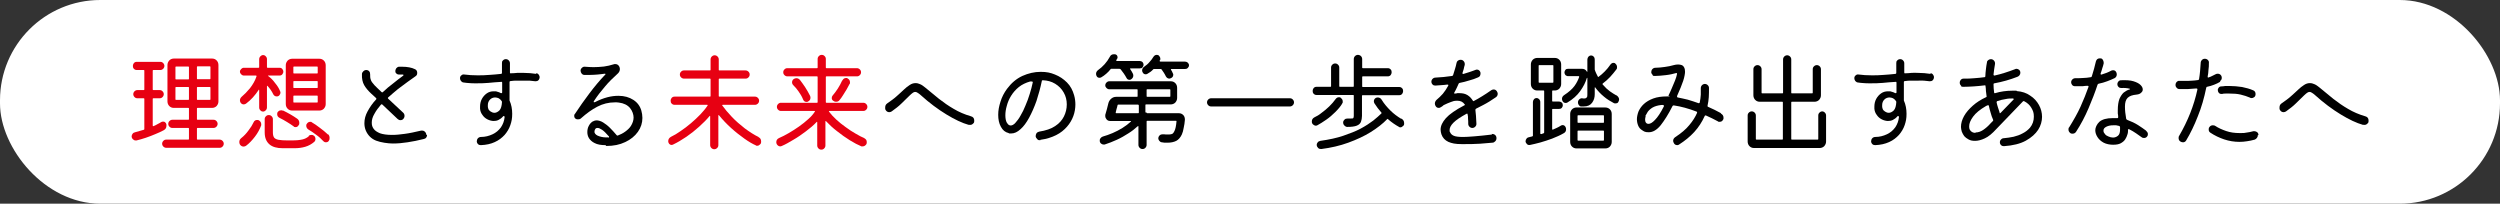 <?xml version="1.0" encoding="UTF-8"?>
<svg id="_レイヤー_1" data-name="レイヤー_1" xmlns="http://www.w3.org/2000/svg" version="1.1" viewBox="0 0 1221.2 99.5">
  <rect x="0" y="0" width="1221.2" height="99.5" fill="#333333" stroke="none"/>
  <!-- Generator: Adobe Illustrator 29.3.1, SVG Export Plug-In . SVG Version: 2.1.0 Build 151)  -->
  <defs>
    <style>
      .st0 {
        fill: #fff;
      }

      .st1 {
        fill: none;
        stroke: #fff;
        stroke-linecap: round;
        stroke-linejoin: round;
        stroke-width: 8.9px;
      }

      .st2 {
        fill: #e70012;
      }
    </style>
  </defs>
  <rect class="st0" x="0" y="0" width="1221.2" height="99.5" rx="49" ry="49"/>
  <g>
    <g>
      <path class="st1" d="M81.2,60.5c0,.1.1.3.1.4v.5c0,1-.4,1.7-1.3,2.2-1.2.6-2.5,1.3-4.1,1.9-1.5.7-3.1,1.2-4.7,1.8-1.6.5-3.1,1-4.5,1.3-.1,0-.3,0-.5,0-.5,0-.9-.2-1.3-.6-.4-.4-.6-.9-.6-1.4s.2-.9.5-1.3c.3-.4.7-.6,1.2-.7.7-.2,1.4-.4,2.1-.6.7-.2,1.4-.4,2.1-.6.2,0,.3-.2.3-.4v-14.7c0-.2-.1-.3-.3-.3h-3.1c-.6,0-1-.2-1.4-.6-.4-.4-.6-.9-.6-1.4s.2-1,.6-1.4c.4-.4.9-.6,1.4-.6h3.1c.2,0,.3-.1.3-.3v-9.2c0-.2-.1-.3-.3-.3h-3.4c-.6,0-1-.2-1.4-.6-.4-.4-.5-.9-.5-1.4s.2-1,.5-1.4c.4-.4.8-.6,1.4-.6h11.5c.6,0,1,.2,1.4.6.4.4.6.9.6,1.4s-.2,1-.6,1.4c-.4.4-.9.6-1.4.6h-3.4c-.2,0-.3.1-.3.3v9.2c0,.2.1.3.3.3h3.1c.6,0,1,.2,1.4.6.4.4.6.9.6,1.4s-.2,1-.6,1.4c-.4.4-.8.6-1.4.6h-3.1c-.2,0-.3.1-.3.3v13c0,.3.1.4.4.3.7-.3,1.4-.6,2-1,.6-.3,1.2-.6,1.8-1,.2-.1.5-.2.8-.2s.7,0,1,.3c.3.2.5.5.6.8ZM96.2,67.9c0,.2.1.3.3.3h10.8c.5,0,1,.2,1.4.6.4.4.6.9.6,1.4s-.2,1-.6,1.4c-.4.4-.8.6-1.4.6h-26.1c-.5,0-1-.2-1.4-.6-.4-.4-.6-.9-.6-1.4s.2-1,.6-1.4c.4-.4.8-.6,1.4-.6h10.8c.2,0,.3-.1.3-.3v-5.1c0-.2-.1-.3-.3-.3h-7.8c-.6,0-1-.2-1.4-.6-.4-.4-.6-.8-.6-1.4s.2-1,.6-1.4c.4-.4.9-.6,1.4-.6h7.8c.2,0,.3-.1.3-.3v-5.2c0-.2-.1-.3-.3-.3h-7.1c-.9,0-1.6-.3-2.2-.9-.6-.6-.9-1.4-.9-2.3v-17.7c0-.9.3-1.6.9-2.3.6-.6,1.4-.9,2.2-.9h18.7c.9,0,1.6.3,2.2.9.6.6.9,1.4.9,2.3v17.7c0,.9-.3,1.6-.9,2.3-.6.6-1.4.9-2.2.9h-7.1c-.2,0-.3.1-.3.3v5.2c0,.2.1.3.3.3h7.8c.6,0,1,.2,1.4.6.4.4.6.9.6,1.4s-.2,1-.6,1.4c-.4.4-.9.6-1.4.6h-7.8c-.2,0-.3.1-.3.3v5.1ZM92,38.8c.2,0,.3-.1.3-.3v-5.7c0-.2-.1-.3-.3-.3h-6c-.2,0-.3.1-.3.3v5.7c0,.2.1.3.3.3h6ZM86,42.5c-.2,0-.3.1-.3.3v5.7c0,.2.1.3.3.3h6c.2,0,.3-.1.3-.3v-5.7c0-.2-.1-.3-.3-.3h-6ZM96.2,38.4c0,.2.1.3.3.3h6c.2,0,.3-.1.3-.3v-5.7c0-.2-.1-.3-.3-.3h-6c-.2,0-.3.1-.3.3v5.7ZM96.5,42.5c-.2,0-.3.1-.3.3v5.7c0,.2.1.3.3.3h6c.2,0,.3-.1.3-.3v-5.7c0-.2-.1-.3-.3-.3h-6Z"/>
      <path class="st1" d="M126.3,58.7c.8.4,1.3,1.1,1.3,1.9s0,.2,0,.3c0,.1,0,.2,0,.3-.7,1.9-1.7,3.8-3.1,5.6-1.4,1.8-2.8,3.3-4.3,4.4-.3.2-.7.4-1.2.4-.7,0-1.3-.3-1.8-1-.2-.4-.3-.8-.3-1.2,0-.8.3-1.4.9-1.9,1.4-1.1,2.6-2.4,3.6-3.8,1.1-1.4,1.9-2.7,2.5-4,.3-.7.9-1.1,1.7-1.1s.5,0,.7.2ZM130.7,42c0-.1-.1-.1-.2-.1,0,0-.1.1-.1.3v10.3c0,.5-.2,1-.6,1.4-.4.4-.8.6-1.3.6s-1-.2-1.3-.6c-.4-.4-.6-.8-.6-1.4v-8.4c0-.1,0-.2-.1-.3,0,0-.2,0-.2.2-.8,1.2-1.7,2.4-2.8,3.6-1,1.1-2.1,2.1-3.3,3-.3.2-.7.4-1.1.4-.7,0-1.2-.3-1.6-.9-.2-.3-.3-.7-.3-1.1,0-.7.3-1.2.8-1.7,1.3-1.1,2.7-2.5,4.1-4.2,1.4-1.8,2.5-3.7,3.2-5.8,0-.2,0-.4-.3-.4h-5.9c-.5,0-.9-.2-1.3-.6-.4-.4-.6-.8-.6-1.3s.2-.9.6-1.3c.4-.4.8-.6,1.3-.6h7.2c.2,0,.3-.1.3-.3v-3.9c0-.5.2-1,.6-1.4.4-.4.8-.6,1.3-.6s1,.2,1.3.6c.4.4.6.8.6,1.4v3.9c0,.2.1.3.3.3h5.9c.5,0,1,.2,1.3.6.3.4.5.8.5,1.3s-.2.9-.5,1.3c-.3.4-.8.6-1.3.6h-5.4c-.1,0-.2,0-.3.1,0,0,0,.2.2.2,1.2.9,2.3,2,3.3,3.4,1.1,1.3,1.9,2.6,2.4,3.9.1.2.2.4.2.7,0,.5-.2.9-.5,1.3-.3.4-.8.6-1.3.6-.7,0-1.3-.3-1.7-1-.7-1.5-1.7-2.9-2.8-4.1ZM150.8,66.4c.4-.4.8-.5,1.4-.5s.9.2,1.3.5c.4.4.6.9.6,1.5s-.2,1-.6,1.4c-1.3,1.1-2.7,1.9-4.4,2.4-1.7.5-3.4.7-5.3.7h-5.7c-2.8,0-5-.6-6.5-1.9-1.5-1.3-2.3-3.2-2.3-5.8v-6.5c0-.6.2-1,.6-1.4.4-.4.8-.6,1.4-.6s1,.2,1.4.6c.4.4.6.9.6,1.4v6.5c0,1.1.2,1.9.6,2.5.4.5,1.1.9,2.2,1.1,1.1.2,2.6.3,4.7.3s4.4,0,6-.3c1.6-.2,3-.8,4.1-1.8ZM138.3,54c1.2.6,2.4,1.2,3.6,1.9s2.3,1.4,3.3,2.1c.7.5,1,1.2,1,2s0,.7-.3,1.1c-.3.6-.8,1-1.5,1s-.7-.1-1-.4c-1-.7-2-1.4-3.2-2.1-1.2-.7-2.3-1.4-3.6-2-.8-.4-1.2-1-1.2-1.8s.2-1.1.6-1.4c.4-.4.8-.5,1.3-.5s.3,0,.4,0c.1,0,.3,0,.4.2ZM156,54h-13.3c-.9,0-1.6-.3-2.2-.9-.6-.6-.9-1.4-.9-2.3v-18.9c0-.9.3-1.6.9-2.3.6-.6,1.4-.9,2.2-.9h13.3c.9,0,1.6.3,2.2.9.6.6.9,1.4.9,2.3v18.9c0,.9-.3,1.6-.9,2.3-.6.6-1.4.9-2.2.9ZM154.9,35.9c.2,0,.3-.1.3-.3v-2.8c0-.2-.1-.3-.3-.3h-11.3c-.2,0-.3.1-.3.3v2.8c0,.2.1.3.3.3h11.3ZM143.6,39.6c-.2,0-.3.1-.3.3v2.8c0,.2.1.3.3.3h11.3c.2,0,.3-.1.3-.3v-2.8c0-.2-.1-.3-.3-.3h-11.3ZM143.6,46.7c-.2,0-.3.1-.3.3v2.8c0,.2.1.3.3.3h11.3c.2,0,.3-.1.3-.3v-2.8c0-.2-.1-.3-.3-.3h-11.3ZM160.3,65.6c.5.5.7,1.1.7,1.8s-.1,1-.4,1.4c-.3.5-.8.7-1.4.7s-.9-.2-1.2-.5c-1.1-1.2-2.3-2.3-3.6-3.2-1.3-1-2.5-1.8-3.7-2.5-.3-.2-.6-.4-.8-.8s-.3-.7-.3-1,0-.7.2-.9c.4-.7,1-1.1,1.7-1.1s.5,0,.9.3c1.2.7,2.4,1.5,3.8,2.6,1.4,1,2.7,2.1,4,3.3Z"/>
      <path class="st1" d="M208.6,65.9c0,.5-.1.9-.4,1.3-.3.4-.7.6-1.2.7-2.7.7-5.3,1.2-7.9,1.6-2.5.4-4.9.6-7.2.6s-5.9-.5-8.2-1.4-4-2.6-5-4.9c-.5-1.2-.7-2.4-.7-3.6,0-2,.5-3.9,1.6-5.9,1.1-2,2.4-3.9,4.1-5.7.2-.2.2-.5,0-.7l-2.4-2.2c-1.4-1.3-2.6-2.7-3.4-4.1-.8-1.4-1.2-3.2-1.1-5.4,0-.6.3-1,.7-1.4.4-.4.9-.6,1.4-.6s1.1.2,1.4.6c.4.4.5.9.5,1.5,0,1,0,1.8.3,2.6.2.8.9,1.7,1.8,2.7.3.3.8.8,1.4,1.4.6.6,1.3,1.3,2.1,2,.2.2.4.2.6,0,1.6-1.5,3.3-3,5.1-4.3,1.7-1.4,3.3-2.6,4.8-3.7.1-.1.2-.2.2-.3,0-.2-.1-.3-.4-.3s-.6,0-1,0c-.3,0-.6,0-.9,0-.5,0-.9-.2-1.2-.5-.4-.3-.5-.8-.5-1.2s.2-1,.5-1.4c.4-.4.8-.7,1.3-.7.3,0,.5,0,.8,0h.7c1.3,0,2.5.1,3.5.3,1.1.2,2,.5,2.8.9.7.3,1.1.9,1.1,1.8s-.3,1.3-.9,1.7c-1,.7-2.3,1.6-3.8,2.7-1.5,1.1-3,2.2-4.7,3.5-1.6,1.3-3.2,2.7-4.8,4.1-.2.2-.2.4,0,.6l7.4,6.9c.4.4.6.9.6,1.5s-.2,1-.5,1.4c-.4.5-.9.7-1.5.7s-.9-.2-1.4-.6l-7.4-7c-.2-.2-.5-.2-.7,0-1.3,1.5-2.4,3-3.2,4.5-.9,1.5-1.3,2.9-1.3,4.3s.3,2.1.9,3,1.7,1.6,3.1,2.2c1.4.5,3.4.8,5.8.8s3.8-.2,6.2-.5c2.4-.3,5.1-.9,8.1-1.6.1,0,.3,0,.5,0,.6,0,1,.2,1.4.6.4.4.6.8.6,1.4Z"/>
      <path class="st1" d="M261.9,35.7c.5.1.9.3,1.2.7.3.4.5.8.5,1.3s-.2,1.1-.6,1.5c-.4.4-.9.5-1.5.5-.9-.1-1.8-.2-2.8-.3-1,0-1.9,0-3,0s-2,0-3.1,0c-1,0-2.1,0-3.2.2-.3,0-.5.2-.5.5v8.4c0,.1,0,.2,0,.3,0,0,0,.2,0,.3.9,2,1.3,4.2,1.3,6.5s-.3,3.7-.9,5.5c-.6,1.8-1.6,3.4-2.8,4.8-1.3,1.4-2.8,2.6-4.8,3.5-1.9.9-4.2,1.4-6.8,1.5-.5,0-1-.1-1.4-.5-.4-.4-.6-.9-.6-1.4s.2-1.1.6-1.5.9-.6,1.5-.6c2,0,3.9-.5,5.6-1.3,1.7-.8,3-1.9,4.1-3.4,1-1.5,1.6-3.1,1.8-5,0-.3-.1-.5-.4-.5s-.3,0-.4.2c-.7.8-1.4,1.3-2.2,1.7-.8.4-1.6.5-2.4.5s-2.1-.3-3-.8c-1-.5-1.8-1.2-2.4-2.1-.7-.9-1.1-1.9-1.2-3.1,0-.2,0-.4,0-.5v-.5c0-1.4.3-2.7.9-3.8.6-1.1,1.4-2,2.4-2.7,1-.7,2.1-1,3.4-1s1.1,0,1.7.2c.6.1,1.2.4,1.8.7,0,0,.2,0,.3,0,.2,0,.3-.1.3-.4v-4.7c0-.4-.2-.5-.5-.4-2.1.1-4.2.3-6.3.5-2.1.2-4,.2-5.9.2s-2.1,0-3.2-.1c-1,0-2-.2-2.9-.3-.5,0-.9-.3-1.3-.7-.3-.4-.5-.9-.5-1.4s.2-1.1.7-1.4c.4-.4.9-.5,1.4-.4,1,.1,2.1.2,3.1.3,1.1,0,2.2.1,3.3.1,1.9,0,3.7,0,5.7-.2,1.9-.1,3.9-.3,5.8-.5.3,0,.5-.2.5-.5v-4.7c0-.5,0-1,.5-1.4.4-.4.8-.6,1.4-.6s1,.2,1.4.6c.4.4.6.9.6,1.4v4.5c0,.4.2.5.6.4,1,0,2-.1,3-.2,1,0,2,0,3,0,2.2,0,4.3.2,6.3.5ZM238.5,53.1c.2.6.6,1,1.2,1.4.6.4,1.2.6,1.9.6s1.6-.4,2.4-1.2c.7-.8,1.1-2.1,1.2-4,0-.2,0-.4-.2-.6-.4-.6-.9-1-1.4-1.3-.5-.2-1.1-.4-1.7-.4-.9,0-1.8.3-2.5,1-.7.7-1.1,1.6-1.1,2.7s0,.5,0,.8c0,.3.1.6.2.9Z"/>
      <path class="st1" d="M295.8,70.9c-2.2,0-4-.3-5.3-1-1.3-.6-2.2-1.5-2.8-2.4-.6-1-.8-2-.8-3s.2-2.1.7-3c.5-1,1.1-1.6,1.8-2.1.7-.4,1.4-.6,2.1-.6s2,.3,3.1,1c1.1.7,2.2,1.5,3.3,2.6,1.1,1.1,2.2,2.3,3.3,3.6.1.2.3.3.6.2,1.3-.5,2.5-1.1,3.6-1.9,1.1-.8,2.1-1.7,2.8-2.8.8-1.3,1.3-2.7,1.3-4.1s-.6-3.3-1.8-4.7c-1.2-1.4-3-2.3-5.4-2.6-.3,0-.7-.1-1-.1h-1c-3,0-5.8.7-8.5,2.1-2.7,1.4-5.3,3.3-8,5.7-.4.4-.9.5-1.5.5s-.8-.1-1.1-.3c-.5-.3-.7-.8-.7-1.4s0-.6.3-.9c2.3-3.5,4.7-6.9,7.2-10.2,2.5-3.3,5-6.3,7.6-9,.1-.1.2-.2.2-.3s-.1-.2-.4-.2c-1,.1-2.1.3-3.4.4-1.3.1-2.6.2-4,.2h-1.3c-.4,0-.8,0-1.3,0-.5,0-1-.3-1.3-.7-.3-.4-.5-.9-.5-1.4s.2-1,.7-1.4c.4-.4.9-.6,1.5-.5,1.4.1,2.8.2,4.1.2s3.5-.1,5.1-.3c1.6-.2,3.2-.6,4.8-1.1.1,0,.3-.1.4-.1h.4c.4,0,.8.1,1.1.3s.6.5.8.9c.2.4.3.8.3,1.2,0,.8-.3,1.5-.9,2.1-2.4,2.2-4.6,4.3-6.4,6.5-1.9,2.2-3.7,4.5-5.4,7.1,0,.1-.1.2-.1.3,0,.3.2.3.6.2,2.1-1.1,4.2-1.9,6.1-2.4,1.9-.5,3.7-.7,5.4-.7,2.9,0,5.3.7,7.3,2,2,1.3,3.3,3.1,3.9,5.3.3,1.1.5,2.3.5,3.5,0,2.4-.7,4.7-2.2,6.8-1.5,2.1-3.6,3.8-6.2,5-2.7,1.3-5.7,1.9-9.3,1.9ZM297.1,67.2c.2,0,.4,0,.4-.3s0-.3-.2-.4c-1.3-1.5-2.3-2.5-3.2-3.1-.9-.6-1.6-.9-2.2-.9s-.9.2-1.1.5c-.2.3-.4.7-.4,1.1s0,.2,0,.3c0,.1,0,.2,0,.3.3.9,1.1,1.5,2.4,1.9,1.2.4,2.6.6,4.2.5Z"/>
      <path class="st1" d="M370.5,67c.9.4,1.3,1.1,1.3,2.1s-.2,1.1-.6,1.5c-.4.4-.8.6-1.3.6s-.5,0-.7-.2c-1.6-.7-3.5-1.8-5.6-3.3-2.1-1.5-4.3-3.2-6.5-5.2-2.2-2-4.1-4-5.9-6.2,0-.1-.1-.1-.2-.1,0,0-.1.1-.1.3v14.4c0,.6-.2,1-.6,1.4-.4.4-.9.6-1.4.6s-1-.2-1.4-.6c-.4-.4-.6-.9-.6-1.4v-14c0-.1,0-.2-.1-.3,0,0-.2,0-.2.1-1.4,1.7-3.1,3.4-5.1,5.2-2,1.8-4,3.4-6.2,4.9-2.2,1.5-4.4,2.8-6.5,3.8-.2.1-.5.2-.7.2-.5,0-.9-.2-1.2-.5-.3-.4-.5-.8-.5-1.3,0-1,.5-1.7,1.4-2.2,1.5-.7,3-1.6,4.7-2.8,1.7-1.1,3.3-2.4,5-3.8,1.6-1.4,3.2-2.8,4.6-4.3,1.4-1.5,2.6-2.9,3.5-4.3.2-.2.1-.4-.2-.4h-15.9c-.6,0-1-.2-1.4-.6-.4-.4-.5-.8-.5-1.4s.2-1,.5-1.4c.4-.4.8-.6,1.4-.6h17.3c.2,0,.3-.1.3-.3v-8.2c0-.2-.1-.3-.3-.3h-12.7c-.5,0-1-.2-1.4-.6-.4-.4-.6-.8-.6-1.4s.2-1,.6-1.4c.4-.4.8-.6,1.4-.6h12.7c.2,0,.3-.1.3-.3v-5.1c0-.5.2-1,.6-1.4.4-.4.9-.6,1.4-.6s1,.2,1.4.6c.4.4.6.9.6,1.4v5.1c0,.2.1.3.3.3h12.8c.5,0,1,.2,1.4.6.4.4.6.8.6,1.4s-.2,1-.6,1.4c-.4.4-.8.6-1.4.6h-12.8c-.2,0-.3.1-.3.3v8.2c0,.2.1.3.3.3h17.4c.6,0,1,.2,1.4.6.4.4.6.8.6,1.4s-.2,1-.6,1.4c-.4.4-.9.6-1.4.6h-15.7c-.3,0-.4.1-.3.3,1.2,1.7,2.8,3.6,4.7,5.6,1.9,2,4,3.8,6.3,5.6,2.3,1.7,4.6,3.2,6.9,4.3Z"/>
      <path class="st1" d="M422.1,67.5c.9.4,1.3,1,1.3,1.9s-.2,1.1-.6,1.5c-.4.4-.9.6-1.4.6s-.2,0-.3,0c-.1,0-.2,0-.3,0-1.7-.7-3.6-1.7-5.7-3-2.1-1.3-4.2-2.8-6.2-4.4-2.1-1.6-3.9-3.3-5.4-4.9,0-.1-.1-.1-.2-.1,0,0-.1.1-.1.3v11.7c0,.5-.2,1-.6,1.4-.4.4-.8.6-1.4.6s-1-.2-1.4-.6c-.4-.4-.6-.9-.6-1.4v-11.3c0-.1,0-.2-.1-.3,0,0-.2,0-.2.1-1.5,1.6-3.3,3.1-5.3,4.6-2,1.5-4,2.9-6.1,4.1-2,1.2-3.9,2.3-5.6,3-.2.1-.5.2-.7.2-.6,0-1-.2-1.4-.6-.4-.4-.6-.9-.6-1.5,0-.9.5-1.6,1.4-2,1.4-.6,3-1.4,4.7-2.4,1.7-1,3.3-2,5-3.2,1.7-1.2,3.2-2.4,4.5-3.6,1.4-1.2,2.4-2.4,3.2-3.6.2-.2.1-.4-.2-.4h-16.3c-.6,0-1-.2-1.4-.6-.4-.4-.6-.8-.6-1.4s.2-1,.6-1.4c.4-.4.8-.6,1.4-.6h17.6c.2,0,.3-.1.3-.3v-12.3c0-.2-.1-.3-.3-.3h-14.5c-.5,0-1-.2-1.4-.6-.4-.4-.6-.8-.6-1.4s.2-1,.6-1.4c.4-.4.8-.6,1.4-.6h14.5c.2,0,.3-.1.3-.3v-4.2c0-.6.2-1,.6-1.4.4-.4.8-.6,1.4-.6s1,.2,1.4.6c.4.4.6.8.6,1.4v4.2c0,.2.1.3.3.3h14.9c.5,0,1,.2,1.4.6.4.4.6.8.6,1.4s-.2,1-.6,1.4c-.4.4-.8.6-1.4.6h-14.9c-.2,0-.3.1-.3.3v12.3c0,.2.1.3.3.3h18c.6,0,1,.2,1.4.6.4.4.6.8.6,1.4s-.2,1-.6,1.4c-.4.4-.8.6-1.4.6h-16.5c-.3,0-.4.1-.2.4.9,1.2,2.1,2.5,3.5,3.8,1.4,1.3,2.9,2.5,4.6,3.7,1.6,1.2,3.3,2.3,4.9,3.2,1.6,1,3.1,1.7,4.5,2.3ZM394.8,49.6c-.2.1-.5.2-.8.2-.8,0-1.4-.4-1.7-1.2-.6-1.5-1.4-2.8-2.2-3.9-.8-1.2-1.7-2.2-2.6-3.1-.4-.4-.6-.9-.6-1.4s.2-1.1.7-1.5c.4-.3.9-.5,1.4-.5.7,0,1.3.3,1.8.9.8,1,1.6,2.2,2.5,3.5.9,1.4,1.7,2.8,2.4,4.2.1.2.2.6.2.9,0,.9-.4,1.5-1.2,1.9ZM411.5,39.3c.4-.8,1-1.2,1.8-1.2s.5,0,.7.2c.8.4,1.2,1,1.2,1.9s0,.3,0,.4c0,.1,0,.3-.2.4-.4.8-.9,1.7-1.4,2.6-.6,1-1.2,1.9-1.8,2.9-.6,1-1.2,1.8-1.8,2.5-.4.5-.9.7-1.6.7s-1-.2-1.4-.5c-.5-.3-.7-.8-.7-1.3s.1-.8.4-1.2c1.8-2.1,3.4-4.5,4.7-7.4Z"/>
      <path class="st1" d="M473.2,61c-3.2-.9-6.8-2.6-10.9-5.1-4.1-2.5-8.3-5.6-12.5-9.4-.7-.6-1.2-1-1.6-1.2-.4-.3-.8-.4-1.2-.4s-.8.2-1.2.5c-.4.3-.9.7-1.4,1.2-1.4,1.4-2.8,2.7-4.1,4-1.3,1.3-2.9,2.5-4.7,3.8-.3.2-.7.4-1.2.4-.8,0-1.4-.4-1.8-1.1-.1-.2-.2-.4-.2-.6,0-.2,0-.4,0-.6,0-.9.3-1.5,1-2,1.7-1.2,3.3-2.3,4.6-3.5,1.3-1.2,2.5-2.2,3.5-3.2,1-1,2-1.7,2.9-2.3.9-.6,1.8-.9,2.8-.9s1.4.2,2.2.5c.8.3,1.6.9,2.6,1.7,2.2,1.8,4.5,3.7,6.7,5.5,2.3,1.8,4.6,3.4,7.2,4.9,2.5,1.5,5.3,2.7,8.4,3.6,1.1.3,1.6,1,1.6,2.1s-.2,1.1-.6,1.5c-.4.4-.8.6-1.4.6s-.3,0-.6-.1Z"/>
      <path class="st1" d="M508.2,68.5c-.6,0-1.1,0-1.5-.5-.4-.4-.7-.8-.8-1.4,0-.5.1-1,.4-1.5.3-.4.8-.7,1.3-.8,3.2-.5,5.9-1.4,7.8-2.7,2-1.3,3.4-2.9,4.3-4.7.9-1.8,1.4-3.8,1.4-5.9s-.5-4.1-1.5-5.8c-1-1.8-2.4-3.2-4.2-4.3-1.8-1.1-3.8-1.6-6-1.7-.3,0-.5.1-.5.4-.7,3.4-1.6,6.6-2.6,9.7-1.1,3.1-2.3,5.8-3.6,8.2-1.3,2.4-2.7,4.3-4.2,5.6-1.5,1.4-3,2.1-4.6,2.1s-.8,0-1.2-.2c-1.7-.4-2.9-1.4-3.8-3.1-.9-1.6-1.3-3.6-1.3-5.8s.4-4.2,1.1-6.4c.7-2.3,1.8-4.4,3.2-6.3,2.1-2.8,4.5-4.9,7.5-6.3,2.9-1.3,5.9-2,8.9-2s4.8.4,7,1.3c2.3.9,4.2,2.2,5.9,3.9,1.7,1.7,2.8,3.8,3.5,6.3.4,1.4.6,2.9.6,4.5s-.3,3.8-1,5.6c-.7,1.9-1.7,3.6-3.1,5.2-1.4,1.6-3.1,3-5.3,4.1s-4.7,1.9-7.7,2.3ZM491.9,60c.5.9,1.1,1.3,1.8,1.3s1.5-.4,2.3-1.3c.8-.9,1.7-2,2.5-3.5.9-1.5,1.7-3.1,2.4-4.9.8-1.8,1.5-3.7,2.1-5.7.6-1.9,1.1-3.8,1.5-5.7h0c0-.3-.2-.4-.6-.4s-.2,0-.3,0c-.1,0-.2,0-.4,0-2.1.6-4,1.5-5.5,2.7-1.6,1.3-2.8,2.7-3.8,4.3-1,1.6-1.7,3.3-2.1,4.9-.5,1.7-.7,3.2-.7,4.6s.2,2.7.7,3.6Z"/>
      <path class="st1" d="M547.2,33.8c-.1-.1-.2-.2-.4-.2h-3.9c-.1,0-.3,0-.4.2-.6.8-1.3,1.5-2.1,2.2-.8.7-1.6,1.3-2.5,1.8-.2.1-.5.2-.8.2-.7,0-1.2-.3-1.5-1-.1-.3-.2-.6-.2-.9,0-.7.3-1.3.9-1.8,2.4-1.7,4.4-3.9,5.8-6.5.4-.9,1.1-1.3,2-1.3h.3c.1,0,.2,0,.3,0,.8.2,1.2.7,1.2,1.5s0,.4-.2.6c0,.1-.1.3-.2.4,0,.1-.1.3-.2.4-.1.2,0,.4.2.4h11.3c.5,0,.9.2,1.3.5.3.4.5.8.5,1.3s-.2.9-.5,1.3c-.3.4-.8.5-1.3.5h-4.5c-.3,0-.4.1-.2.4.5.7.9,1.4,1.3,2.2.1.2.2.5.2.9,0,.7-.3,1.3-1,1.8-.3.2-.5.3-.8.3-.7,0-1.2-.3-1.5-.9-.8-1.5-1.8-2.9-3-4.4ZM560.1,55c0,.2.1.3.3.3h15.4c.9,0,1.6.3,2.2.9.6.6.8,1.4.8,2.3-.1,1.4-.3,2.7-.6,4-.2,1.3-.5,2.3-.9,3.2-.7,1.5-1.6,2.5-2.7,3.1-1.2.6-2.6.9-4.3.9s-1.8,0-2.8-.2c-.5,0-.8-.3-1.2-.7-.3-.4-.5-.8-.5-1.2s.2-1.1.7-1.5c.4-.4,1-.5,1.5-.5.6,0,1,0,1.5.1.4,0,.8,0,1.2,0,1.1,0,1.9-.2,2.2-.5.3-.3.6-.7.8-1.2.5-1,.8-2.5,1-4.7,0-.2,0-.3-.3-.3h-14c-.2,0-.3.1-.3.3v11.5c0,.5-.2,1-.6,1.4-.4.4-.8.6-1.4.6s-1-.2-1.4-.6c-.4-.4-.6-.9-.6-1.4v-8.9c0-.4-.1-.4-.4-.2-1.3,1.2-2.8,2.4-4.6,3.5-1.7,1.1-3.6,2.2-5.6,3.1-2,.9-4,1.7-5.9,2.3-.1,0-.3,0-.5,0-.5,0-.9-.2-1.3-.5-.4-.4-.6-.8-.6-1.4s.1-.9.4-1.2c.3-.4.6-.6,1.1-.8,1.5-.4,3.1-1,4.8-1.7,1.7-.7,3.3-1.6,4.8-2.5,1.6-1,2.9-2,4.1-3.1.1,0,.1-.2.1-.2,0,0-.1-.1-.3-.1h-9.9c-.7,0-1.2-.2-1.7-.7-.4-.5-.7-1-.7-1.7s0-.2,0-.3,0-.2,0-.3c.3-.9.5-1.8.8-2.8.2-1,.5-1.9.7-2.8.2-.9.7-1.7,1.4-2.3.7-.6,1.5-.9,2.4-.9h10.2c.2,0,.3-.1.3-.3v-3.1c0-.2-.1-.3-.3-.3h-13.6c-.5,0-.9-.2-1.3-.6-.4-.4-.6-.8-.6-1.3s.2-1,.6-1.4c.4-.4.8-.6,1.3-.6h30.1c.9,0,1.6.3,2.2.9.6.6.9,1.4.9,2.3v4.9c0,.9-.3,1.6-.9,2.3-.6.6-1.4.9-2.2.9h-12.1c-.2,0-.3.1-.3.3v3.6ZM556.2,51.4c0-.2-.1-.3-.3-.3h-9.7c-.1,0-.2,0-.3.3-.1.6-.3,1.2-.5,1.9-.2.7-.3,1.3-.4,1.6,0,.2,0,.4.3.4h10.7c.2,0,.3-.1.3-.3v-3.6ZM566.6,29.8c-.1.2,0,.3.3.3h12c.5,0,.9.2,1.3.5.4.4.6.8.6,1.3s-.2.9-.6,1.3c-.4.4-.8.5-1.3.5h-6.7c-.2,0-.3.1-.2.4.2.2.3.5.5.8.1.3.3.6.4.9,0,.1.1.3.2.4,0,.1,0,.3,0,.4,0,.7-.4,1.3-1.2,1.6-.2.1-.5.2-.7.2-.7,0-1.3-.4-1.7-1.1-.3-.6-.6-1.2-1-1.8s-.7-1.1-1.1-1.6c-.1-.1-.2-.2-.4-.2h-3.3c-.1,0-.3,0-.4.2-.8.9-1.8,1.6-2.9,2.2-.2.1-.5.2-.7.2-.8,0-1.3-.4-1.6-1.1-.1-.2-.2-.5-.2-.7,0-.8.3-1.4,1-1.9,1-.7,1.9-1.4,2.6-2.3.8-.8,1.4-1.7,1.9-2.5.4-.6.9-1,1.6-1s1,.2,1.3.6c.3.4.5.8.5,1.3s0,.6-.3.9l-.2.3ZM571.7,43.9c0-.2-.1-.3-.3-.3h-11c-.2,0-.3.1-.3.3v3.1c0,.2.1.3.3.3h11c.2,0,.3-.1.3-.3v-3.1Z"/>
      <path class="st1" d="M630.1,52h-38.5c-.6,0-1-.2-1.4-.6-.4-.4-.6-.9-.6-1.4s.2-1,.6-1.4c.4-.4.9-.6,1.4-.6h38.5c.6,0,1,.2,1.4.6.4.4.6.9.6,1.4s-.2,1-.6,1.4c-.4.4-.9.6-1.4.6Z"/>
      <path class="st1" d="M655.7,50.5c-.8,1.4-2,2.8-3.4,4.2-1.4,1.4-2.9,2.7-4.5,3.8-1.6,1.1-3,2-4.3,2.7-.2.1-.5.2-.7.2-.5,0-.9-.2-1.4-.6-.4-.4-.6-.8-.6-1.4,0-1,.4-1.6,1.3-2.1,1.1-.5,2.3-1.2,3.5-2.2,1.2-.9,2.5-1.9,3.7-3.1,1.2-1.2,2.3-2.4,3.2-3.7.4-.5.9-.8,1.5-.8s.7,0,.9.3c.7.5,1,1,1,1.8s0,.6-.3.9ZM661.3,46.7c0-.2-.1-.3-.3-.3h-17.9c-.6,0-1-.2-1.4-.6-.4-.4-.5-.9-.5-1.4s.2-1,.5-1.4c.4-.4.8-.6,1.4-.6h6.8c.2,0,.3-.1.3-.3v-9.1c0-.6.2-1,.6-1.4.4-.4.8-.6,1.4-.6s1,.2,1.4.6c.4.4.6.8.6,1.4v9.1c0,.2.1.3.3.3h6.5c.2,0,.3-.1.3-.3v-13.2c0-.6.2-1.1.6-1.5.4-.4.9-.6,1.4-.6s1.1.2,1.5.6c.4.4.6.9.6,1.5v4.1c0,.2.1.3.3.3h12.2c.6,0,1,.2,1.4.6.4.4.5.9.5,1.4s-.2,1-.5,1.4c-.4.4-.8.6-1.4.6h-12.2c-.2,0-.3.1-.3.3v4.6c0,.2.1.3.3.3h17.8c.6,0,1,.2,1.4.6.4.4.5.9.5,1.4s-.2,1-.5,1.4c-.4.4-.8.6-1.4.6h-17.9c-.2,0-.3.1-.3.3v9.8c0,1.1-.2,2.1-.5,2.9-.3.8-1,1.5-2.1,1.9-1,.4-2.6.6-4.6.6-.6,0-1-.3-1.4-.7-.4-.4-.6-.9-.6-1.5,0-.6.3-1,.7-1.4.4-.4.9-.5,1.5-.5.3,0,.5,0,.8,0h.6c.8,0,1.3,0,1.4-.3.1-.2.2-.5.2-1v-9.8ZM684.5,57.9c.9.5,1.4,1.2,1.4,2.3s-.2,1-.6,1.4c-.4.4-.8.6-1.2.6s-.5,0-.7-.2c-1.8-1-3.6-2.2-5.4-3.8-.1-.2-.2-.2-.4,0-2.1,2.2-4.8,4.3-8,6.3-3.2,2-6.9,3.7-11,5.2-4.1,1.5-8.5,2.5-13.2,3.1-.6,0-1.1-.1-1.5-.5-.4-.4-.7-.9-.7-1.5s.2-.9.5-1.3c.3-.4.8-.6,1.3-.7,4.2-.6,8-1.4,11.2-2.5,3.2-1.1,6.1-2.2,8.5-3.5,2.4-1.3,4.4-2.6,6.1-3.9,1.6-1.3,3-2.5,4-3.5.1-.1.1-.3,0-.4-1.3-1.5-2.4-2.9-3.4-4.5-.2-.4-.3-.7-.3-1,0-.7.3-1.3,1-1.7.3-.1.6-.2.9-.2.8,0,1.5.4,1.9,1.1,1.2,2,2.7,3.7,4.3,5.3,1.6,1.6,3.4,2.9,5.2,4Z"/>
      <path class="st1" d="M728.6,65.4c.6,0,1.2.1,1.7.5.5.4.7,1,.7,1.6s-.2,1.1-.6,1.5c-.4.4-.8.7-1.4.7-1.4.1-3.4.3-6,.5-2.6.2-5.6.2-8.9.2s-4.9-.4-6.6-1.1c-1.7-.8-2.8-2-3.4-3.7-.2-.7-.4-1.5-.4-2.3,0-1.8.9-3.7,2.6-5.6,1.7-1.9,4.7-4,8.9-6.2.4-.1.5-.4.2-.6-.8-1.1-1.9-1.7-3.5-1.7s-2,.2-3.1.6c-1.1.4-2.3.9-3.5,1.5-.1,0-.3.2-.5.4-.1.1-.3.2-.4.3-.1.1-.3.2-.5.3-.3.2-.6.4-1.1.4-.7,0-1.2-.3-1.6-1-.2-.4-.3-.8-.3-1.1,0-.7.3-1.3.8-1.8,1.1-.9,2.1-1.9,3.1-3,.9-1.1,1.8-2.4,2.6-3.9,0-.1.1-.2.1-.3,0-.2-.2-.3-.5-.3-1.1.1-2.1.3-3.1.3-1,0-1.9.2-2.7.2-.6,0-1-.1-1.4-.5-.4-.4-.6-.9-.6-1.4s.2-1,.6-1.4c.4-.4.9-.6,1.4-.6,2.6-.1,5.3-.4,8.1-.8.2,0,.4-.2.5-.4.3-.9.6-1.9.9-2.9.3-1,.6-2,.8-3.1.1-.5.3-.8.7-1.1.4-.3.8-.4,1.3-.4s1.1.2,1.4.6c.4.4.6.9.6,1.4s0,.4,0,.5c-.2.7-.4,1.3-.5,2-.2.6-.4,1.3-.6,1.9,0,0,0,0,0,.1,0,0,0,0,0,.1,0,.3.2.4.5.3,1-.3,1.9-.6,2.9-.9,1-.3,1.9-.7,2.8-1,.3-.1.5-.2.7-.2.4,0,.7,0,1.1.3.3.2.6.5.7.9,0,.1.1.3.1.4v.3c0,1-.4,1.6-1.2,1.9-1.3.6-2.8,1.1-4.3,1.5-1.6.5-3.1.9-4.7,1.2-.2,0-.4.2-.5.4-.3.8-.7,1.5-1,2.2-.3.7-.7,1.4-1.1,2.1,0,.1-.1.2-.1.3,0,.2.2.2.5.2.4,0,.7-.1,1.1-.2.3,0,.7,0,1,0,1.6,0,2.9.3,4,1s1.9,1.6,2.5,2.6c.2.3.4.4.6.2,1.3-.7,2.6-1.4,4-2.3,1.4-.9,2.9-1.8,4.4-2.9.3-.2.7-.4,1.2-.4.7,0,1.2.3,1.6.9.2.4.4.7.4,1.2,0,.7-.3,1.3-.9,1.7-1.2.8-2.3,1.5-3.2,2.1-1,.6-2,1.2-3,1.7-1,.5-2.2,1.1-3.5,1.8-.2.1-.3.4-.3.6.2,1.6.4,3.8.5,6.8,0,.6-.2,1-.6,1.4-.4.4-.9.6-1.4.6s-1-.2-1.4-.6c-.4-.4-.6-.9-.6-1.4,0-.9,0-1.8-.1-2.5,0-.8,0-1.5-.2-2.1,0-.4-.2-.5-.6-.3-2.9,1.6-5,3-6.3,4.3-1.3,1.3-1.9,2.5-1.9,3.6s0,.6.2,1c.3.8.9,1.4,1.8,1.8.9.4,2.4.6,4.6.6s7.6-.4,14.2-1.2Z"/>
      <path class="st1" d="M762.4,61.4c.3-.2.6-.3.9-.3.7,0,1.2.4,1.5,1.1.1.2.2.5.2.9,0,1-.4,1.6-1.2,2-1.7,1-3.6,1.8-5.6,2.6-2,.7-3.9,1.4-5.8,1.9-1.9.5-3.5.9-5,1.2-.6.1-1.1,0-1.5-.4-.4-.4-.7-.9-.7-1.4s.2-.9.5-1.3.7-.6,1.2-.7c.3,0,.6-.1.8-.2.3,0,.5-.1.8-.2.2,0,.3-.2.3-.3v-16.5c0-.5.2-.9.5-1.3.3-.4.8-.6,1.3-.6s.9.2,1.3.6c.3.4.5.8.5,1.3v15.4c0,.2.1.3.4.3.2,0,.4-.1.6-.2.2,0,.4-.1.6-.2.2-.1.3-.2.3-.4v-20.2c0-.2-.1-.3-.3-.3h-3.1c-.9,0-1.6-.3-2.2-.9-.6-.6-.9-1.4-.9-2.3v-9.5c0-.9.3-1.6.9-2.3.6-.6,1.4-.9,2.2-.9h8.6c.9,0,1.6.3,2.2.9.6.6.9,1.4.9,2.3v9.5c0,.9-.3,1.6-.9,2.3-.6.6-1.4.9-2.2.9h-1c-.2,0-.3.1-.3.3v4.8c0,.2.1.3.3.3h3.1c.5,0,.9.2,1.3.5.4.4.5.8.5,1.3s-.2.9-.5,1.3c-.4.4-.8.5-1.3.5h-3.1c-.2,0-.3.1-.3.3v9.5c0,.3.1.4.4.3.7-.3,1.4-.6,2-.9.6-.3,1.2-.6,1.8-1ZM758.8,32.1c0-.2-.1-.3-.3-.3h-6.6c-.2,0-.3.1-.3.3v8c0,.2.1.3.3.3h6.6c.2,0,.3-.1.3-.3v-8ZM789.5,46.5c.4.2.7.5,1,.9.3.4.4.8.4,1.2s-.2,1-.5,1.4c-.3.4-.7.5-1.2.5s-.3,0-.4,0c-.1,0-.2,0-.4-.1-1.7-.9-3.4-1.9-4.9-3.2-1.6-1.3-3-2.8-4.2-4.4,0-.1-.1-.2-.2-.2,0,0-.1.1-.1.3v3.1c0,1.6-.4,3-1.3,4.2-.9,1.2-2.2,1.8-4.1,1.8s-.4,0-.6,0c-.2,0-.4,0-.7,0-.5,0-.8-.3-1.1-.7-.3-.4-.4-.8-.4-1.3,0-.7.3-1.2.8-1.6.5-.4,1.1-.5,1.7-.3.1,0,.3,0,.4,0h.3c.5,0,.8-.2,1.1-.5s.3-.9.3-1.6v-7.7c0-.1,0-.2-.1-.3,0,0-.1,0-.2.2-.6,2.1-1.7,4.2-3.2,6.3-1.5,2.1-3.6,4-6.3,5.6-.2.1-.5.2-.8.2-.7,0-1.3-.4-1.6-1.1-.1-.3-.2-.6-.2-.9,0-.7.3-1.3,1-1.8,2.3-1.5,4-3,5.1-4.5,1.1-1.5,1.8-3,2.3-4.4,0-.2,0-.4-.3-.4h-5.1c-.5,0-.9-.2-1.3-.5-.3-.4-.5-.8-.5-1.3s.2-.9.5-1.3c.3-.4.8-.5,1.3-.5h6.7c1.1,0,1.9.4,2.4,1.3.2.3.3.3.3,0v-5.8c0-.5.2-1,.5-1.4.4-.4.8-.6,1.3-.6s1,.2,1.3.6c.4.4.5.9.5,1.4v4.5c0,.2,0,.3,0,.4.2.6.4,1.2.7,1.8.3.6.5,1.1.8,1.6.1.2.2.3.4.1,1-.7,2-1.6,3-2.6,1-1,1.9-2.1,2.8-3.4.4-.5.9-.8,1.4-.8s.8.1,1,.4c.5.4.8,1,.8,1.7s-.1.9-.4,1.2c-.9,1.2-1.9,2.4-3,3.6-1.1,1.2-2.3,2.2-3.6,3.2,0,0-.1.1-.1.2,0,.1,0,.3.2.4,1.1,1.3,2.3,2.4,3.4,3.2,1.2.8,2.2,1.5,3,1.9ZM770.1,52.5h14c.9,0,1.7.3,2.3.9.6.6.9,1.4.9,2.3v13.6c0,.9-.3,1.6-.9,2.3-.6.6-1.3.9-2.3.9h-14c-.9,0-1.6-.3-2.2-.9-.6-.6-.9-1.4-.9-2.3v-13.6c0-.9.3-1.6.9-2.3.6-.6,1.4-.9,2.2-.9ZM783.2,60c.2,0,.3-.1.3-.3v-3.1c0-.2-.1-.3-.3-.3h-12.3c-.2,0-.3.1-.3.3v3.1c0,.2.1.3.3.3h12.3ZM770.9,63.8c-.2,0-.3.1-.3.3v4.3c0,.2.1.3.3.3h12.3c.2,0,.3-.1.3-.3v-4.3c0-.2-.1-.3-.3-.3h-12.3Z"/>
      <path class="st1" d="M840.7,55.5c.8.5,1.2,1.1,1.2,2s0,.6-.2.9c-.3.7-.8,1.1-1.7,1.1s-.5,0-.8-.2c-.9-.5-1.9-1-2.9-1.5-1-.5-2-.9-3-1.4,0,0-.1,0-.2,0-.2,0-.3,0-.4.3-1.3,2.9-3,5.5-5.1,7.8s-4.6,4.3-7.4,6.1c-.2.2-.6.3-.9.3-.8,0-1.4-.4-1.7-1.1-.2-.4-.3-.7-.3-1,0-.7.3-1.3,1-1.8,2.9-1.9,5.2-3.8,6.9-5.9,1.7-2,3-4.1,3.8-6,0,0,0-.1,0-.2,0-.2-.1-.3-.3-.4-3.9-1.5-7.6-2.5-11-3h-.2c-.2,0-.4.1-.5.3-2,4-4,7.1-5.8,9.4-1.9,2.3-3.8,3.4-5.8,3.4s-2.3-.4-3.4-1.1c-.8-.5-1.4-1.2-1.8-2.2s-.6-2-.6-3.1.3-2.5.8-3.8c.6-1.3,1.4-2.5,2.6-3.6s2.7-2,4.6-2.7c1.9-.7,4.1-1,6.7-1s.7-.1.7-.4c.5-1.1,1.1-2.2,1.6-3.5.6-1.3,1.1-2.5,1.6-3.8.5-1.2.8-2.3,1-3.3h0c0-.4-.2-.5-.5-.4-1.4.4-3.1.8-5,1-1.9.2-3.6.4-5.2.4s-.9-.2-1.3-.6c-.4-.4-.6-.8-.6-1.3s.2-1.1.6-1.5c.4-.4.9-.6,1.4-.6,1.5,0,3.1-.2,4.6-.4,1.6-.2,3-.5,4.4-.9.7-.2,1.4-.3,2.1-.3s1.2.1,1.8.3c.5.2.9.6,1.2,1.2.3.6.4,1.3.4,2.1s-.3,2.6-.9,4.4c-.6,1.8-1.6,4.3-3,7.4,0,0,0,.2,0,.3,0,.2.1.3.3.4,1.6.3,3.3.7,5,1.1,1.7.5,3.5,1.1,5.2,1.7,0,0,.1,0,.2,0,.2,0,.3-.1.4-.4.3-1.3.4-2.6.5-3.8,0-1.2,0-2.2,0-3.1,0-.6.2-1.1.6-1.5.4-.4.9-.6,1.4-.6s1,.2,1.4.6c.4.4.6.8.6,1.4,0,1.6,0,3.1-.1,4.5-.1,1.4-.3,2.8-.6,4.1v.2c0,.2,0,.3.3.4,2.1.9,4.1,1.9,6.1,3ZM803.9,56.8c-.2.5-.3,1.1-.3,1.6s.1,1.1.4,1.5c.3.4.7.6,1.3.6.8,0,1.9-.6,3.1-1.9,1.3-1.3,2.8-3.5,4.4-6.7,0,0,0,0,0-.2,0-.4-.5-.5-1.4-.4-1.7.2-3,.6-4.1,1.2-1,.6-1.8,1.3-2.4,2.1-.5.8-.9,1.5-1.2,2.1Z"/>
      <path class="st1" d="M890,54.4c.6,0,1,.2,1.4.6.4.4.6.9.6,1.4v12.7c0,.9-.3,1.6-.9,2.3-.6.6-1.4.9-2.2.9h-32.1c-.9,0-1.6-.3-2.2-.9-.6-.6-.9-1.4-.9-2.3v-12.7c0-.6.2-1,.6-1.4.4-.4.9-.6,1.4-.6s1,.2,1.4.6c.4.4.6.9.6,1.4v11.5c0,.2.1.3.3.3h12.6c.2,0,.3-.1.3-.3v-17.9c0-.2-.1-.3-.3-.3h-11c-.9,0-1.6-.3-2.2-.9-.6-.6-.9-1.4-.9-2.3v-12.7c0-.6.2-1,.6-1.4.4-.4.9-.6,1.4-.6s1,.2,1.4.6c.4.4.6.9.6,1.4v11.5c0,.2.1.3.3.3h9.9c.2,0,.3-.1.3-.3v-16.3c0-.5.2-1,.6-1.4.4-.4.9-.6,1.4-.6s1,.2,1.4.6c.4.4.6.9.6,1.4v16.3c0,.2.1.3.3.3h9.9c.2,0,.3-.1.3-.3v-11.5c0-.6.2-1,.6-1.4.4-.4.9-.6,1.4-.6s1,.2,1.4.6c.4.4.6.9.6,1.4v12.7c0,.9-.3,1.6-.9,2.3-.6.6-1.4.9-2.2.9h-11.1c-.2,0-.3.1-.3.3v17.9c0,.2.1.3.3.3h12.6c.2,0,.3-.1.3-.3v-11.5c0-.6.2-1,.6-1.4.4-.4.9-.6,1.4-.6Z"/>
      <path class="st1" d="M943,35.7c.5.1.9.3,1.2.7.3.4.5.8.5,1.3s-.2,1.1-.6,1.5c-.4.4-.9.5-1.5.5-.9-.1-1.8-.2-2.8-.3s-1.9,0-3,0-2,0-3.1,0c-1,0-2.1,0-3.2.2-.3,0-.5.2-.5.5v8.4c0,.1,0,.2,0,.3,0,0,0,.2,0,.3.9,2,1.3,4.2,1.3,6.5s-.3,3.7-.9,5.5c-.6,1.8-1.6,3.4-2.8,4.8-1.3,1.4-2.8,2.6-4.8,3.5s-4.2,1.4-6.8,1.5c-.5,0-1-.1-1.4-.5-.4-.4-.6-.9-.6-1.4s.2-1.1.6-1.5c.4-.4.9-.6,1.5-.6,2,0,3.9-.5,5.6-1.3,1.7-.8,3-1.9,4.1-3.4,1-1.5,1.6-3.1,1.8-5,0-.3-.1-.5-.4-.5s-.3,0-.4.2c-.7.8-1.4,1.3-2.2,1.7-.8.4-1.6.5-2.4.5s-2.1-.3-3-.8c-1-.5-1.8-1.2-2.4-2.1-.7-.9-1.1-1.9-1.2-3.1,0-.2,0-.4,0-.5v-.5c0-1.4.3-2.7.9-3.8.6-1.1,1.4-2,2.4-2.7,1-.7,2.1-1,3.4-1s1.1,0,1.7.2c.6.1,1.2.4,1.8.7,0,0,.2,0,.3,0,.2,0,.3-.1.3-.4v-4.7c0-.4-.2-.5-.5-.4-2.1.1-4.2.3-6.3.5-2.1.2-4,.2-5.9.2s-2.1,0-3.2-.1c-1,0-2-.2-2.9-.3-.5,0-.9-.3-1.3-.7-.3-.4-.5-.9-.5-1.4s.2-1.1.7-1.4c.4-.4.9-.5,1.4-.4,1,.1,2.1.2,3.1.3,1.1,0,2.2.1,3.3.1,1.9,0,3.7,0,5.7-.2,1.9-.1,3.9-.3,5.8-.5.3,0,.5-.2.5-.5v-4.7c0-.5,0-1,.5-1.4.4-.4.8-.6,1.4-.6s1,.2,1.4.6c.4.4.6.9.6,1.4v4.5c0,.4.2.5.6.4,1,0,2-.1,3-.2s2,0,3,0c2.2,0,4.3.2,6.3.5ZM919.6,53.1c.2.6.6,1,1.2,1.4.6.4,1.2.6,1.9.6s1.6-.4,2.4-1.2c.7-.8,1.1-2.1,1.2-4,0-.2,0-.4-.2-.6-.4-.6-.9-1-1.4-1.3-.5-.2-1.1-.4-1.7-.4-.9,0-1.8.3-2.5,1-.7.7-1.1,1.6-1.1,2.7s0,.5,0,.8c0,.3.1.6.2.9Z"/>
      <path class="st1" d="M985.2,44.5c2.5.2,4.7.9,6.5,2.2,1.9,1.2,3.3,2.8,4.3,4.6,1,1.8,1.5,3.8,1.5,5.8s-.6,4.3-1.9,6.3-3.3,3.8-6,5.3-6.3,2.4-10.7,2.7c-.5,0-1-.1-1.4-.5-.4-.4-.6-.8-.6-1.4s.2-1,.6-1.4c.4-.4.8-.6,1.4-.6,1.5-.1,3.1-.4,4.7-.7,1.6-.4,3.1-.9,4.5-1.7,1.4-.7,2.5-1.6,3.5-2.7,1.3-1.6,1.9-3.4,1.9-5.4s-.4-2.9-1.2-4.3c-.8-1.4-2-2.5-3.6-3.3,0,0-.1,0-.2,0s-.3,0-.4.2l-12.9,13.4c-2,2.2-3.9,3.8-5.7,4.6-1.7.8-3.3,1.2-4.7,1.2s-2.3-.2-3.2-.7c-.9-.5-1.6-1-2.1-1.6-.5-.7-.9-1.4-1.2-2.2-.2-.8-.4-1.5-.4-2.3,0-1.7.5-3.5,1.5-5.3,1-1.8,2.5-3.5,4.3-5.1,1.8-1.6,4-3,6.4-4.1.3-.1.4-.3.3-.6-.1-.8-.2-1.6-.3-2.4,0-.8-.1-1.6-.2-2.4,0-.4-.2-.5-.5-.4-1.7.2-3.5.4-5.2.5-1.7.1-3.4.2-5,.2s-.9-.2-1.3-.6c-.4-.4-.6-.8-.6-1.4s.2-1,.5-1.4c.4-.4.8-.6,1.4-.6,1.9,0,3.6,0,5.3-.2,1.7-.1,3.3-.3,4.9-.5.3,0,.4-.2.4-.5,0-1.2.2-2.3.3-3.5.1-1.1.3-2.2.5-3.3,0-.5.3-.8.7-1.1.4-.3.8-.4,1.2-.4.7,0,1.2.3,1.6.8.4.5.5,1.1.4,1.7-.1.8-.3,1.6-.4,2.5-.1.9-.2,1.7-.3,2.5h0c0,.4.2.5.5.5,3.2-.7,6.6-1.8,10-3.1.2-.1.4-.2.7-.2.5,0,.9.2,1.3.5.4.4.6.8.6,1.4s-.1.8-.4,1.2c-.2.4-.6.6-1,.8-3.6,1.4-7.4,2.5-11.3,3.2-.3,0-.4.2-.4.5,0,1.3.1,2.7.3,4,0,.3.2.4.5.3,1.3-.4,2.7-.7,4.1-.9,1.4-.2,2.8-.3,4.2-.3h1.1c.3,0,.7,0,1,0ZM965,64.7c1.3,0,2.5-.4,3.7-1.2,1.2-.8,2.5-1.9,3.8-3.4l1-1c.2-.2.2-.4.1-.6-.5-1.1-.9-2.2-1.2-3.4-.3-1.1-.7-2.3-.9-3.5,0-.1-.1-.2-.3-.2s-.6.1-1.1.4c-2.9,1.7-5,3.4-6.3,5.2-1.3,1.8-1.9,3.3-1.9,4.7s.3,1.7.8,2.3c.6.6,1.3.9,2.3.9ZM976.7,55c.1.4.3.4.6.1l6.2-6.4c.1-.1.2-.2.2-.3s-.1-.2-.4-.3c-1.1,0-2.3,0-3.6.3-1.3.2-2.7.5-4.1,1-.2.1-.3.3-.3.6.2.9.4,1.7.7,2.6.3.8.5,1.6.8,2.4Z"/>
      <path class="st1" d="M1033.1,38.1c-1.2.6-2.5,1.1-3.8,1.6-1.3.5-2.7.9-4.2,1.2-.3.1-.4.3-.5.5-1.2,3.7-2.7,7.5-4.4,11.5s-3.7,7.8-6.1,11.5c-.4.6-1,.9-1.7.9s-.8-.1-1.1-.3c-.6-.5-.9-1-.9-1.8s.1-.7.4-1.1c2.1-3.4,4-6.7,5.5-10,1.5-3.3,2.8-6.6,3.9-9.7,0,0,0,0,0-.1,0,0,0,0,0-.1,0-.2-.2-.3-.5-.3-.8,0-1.5.1-2.3.2-.8,0-1.5,0-2.3,0h-.8c-.3,0-.6,0-.8,0-.5,0-1-.2-1.3-.6-.3-.4-.5-.8-.5-1.3s.2-1,.6-1.4c.4-.4.9-.6,1.4-.6,1.2,0,2.4,0,3.7-.1,1.3,0,2.6-.2,3.9-.4.3,0,.4-.2.5-.4.4-1.3.7-2.5,1.1-3.7.3-1.2.6-2.4.9-3.6.3-1,.9-1.5,1.9-1.5s1.1.2,1.4.6c.3.4.5.9.5,1.4s0,.4,0,.5c-.2.8-.4,1.6-.7,2.4-.2.8-.5,1.7-.8,2.5,0,0,0,0,0,.1,0,0,0,0,0,.1,0,.3.2.4.5.3,1.7-.5,3.3-1.1,4.7-1.9.3-.1.6-.2.9-.2.8,0,1.3.4,1.6,1.1.1.3.2.6.2.9,0,.9-.4,1.5-1.1,1.9ZM1048.4,64c.5.4.8.9.8,1.5s-.1.8-.4,1.2c-.4.5-.9.7-1.5.7s-.8-.1-1.2-.4c-.8-.6-1.7-1.2-2.7-1.9-1-.7-2.2-1.4-3.4-2,0,0-.1,0-.2,0-.3,0-.4.1-.3.4,0,.6,0,1.4-.3,2.2-.2.8-.6,1.6-1.1,2.4-.5.8-1.3,1.4-2.2,1.9-.9.5-2.2.7-3.7.7s-3.3-.3-4.6-1-2.3-1.6-3-2.7c-.7-1.1-1.1-2.2-1.1-3.4s.7-2.9,2-4.1c1.4-1.2,3.5-1.8,6.5-1.8s.7,0,1.1,0c.4,0,.7,0,1.1,0h.1c.3,0,.4-.2.4-.5,0-.6-.1-1.2-.2-1.8,0-.6,0-1.1,0-1.6,0-2.3.3-4.1.8-5.5.6-1.3,1.3-2.4,2.1-3.1.9-.7,1.8-1.2,2.8-1.5.2,0,.3-.1.3-.2s-.1-.1-.3-.2c-1.3-.3-2.6-.4-3.9-.3-.6,0-1-.1-1.4-.5-.4-.4-.6-.8-.6-1.4s.2-.9.5-1.3c.3-.4.8-.6,1.3-.6,2.5-.1,4.5,0,6.1.5,1.6.5,2.7,1.1,3.4,1.8.7.7,1.1,1.4,1.1,2.2s-.3,1.1-.8,1.6c-.5.5-1.2.8-2.2.9-2.1.2-3.5.7-4.4,1.6-.9.9-1.3,2.3-1.3,4.3s.2,3.5.6,5.9c0,.2.2.4.6.6,1.9.7,3.6,1.5,5.2,2.5,1.6,1,2.8,1.9,3.9,2.7ZM1028.3,65.6c.4.5,1,.8,1.7,1.1.7.3,1.4.5,2.2.5s1.7-.3,2.4-.9c.7-.6,1-1.6,1-3s0-.4,0-.6c0-.2,0-.4,0-.6,0-.3-.2-.5-.5-.6-.5-.1-.9-.2-1.4-.3-.5,0-.9,0-1.4,0-1.3,0-2.4.2-3.4.7-1,.5-1.4,1.1-1.4,1.9s.3,1.2.9,1.8Z"/>
      <path class="st1" d="M1084.6,39.9c-1,.6-2,1.1-3.1,1.5-1.1.4-2.2.8-3.4,1-.2,0-.3.2-.4.5-1,4.9-2.3,9.5-4.1,13.9-1.7,4.4-3.6,8.3-5.7,11.8-.2.3-.4.6-.7.7-.3.2-.6.2-.9.2s-.8-.1-1.1-.3c-.7-.4-1-1-1-1.8s.1-.7.3-1.1c4.2-7.2,7.2-14.7,8.9-22.6h0c0-.4-.2-.5-.5-.5-1.3.1-2.7.2-4.1.3-1.4,0-2.8,0-4.2,0-.5,0-1-.2-1.3-.6-.4-.4-.6-.8-.6-1.4s.2-1.1.6-1.5c.4-.4.9-.6,1.4-.5.5,0,1,0,1.4,0h1.4c1.1,0,2.1,0,3.2-.1,1,0,2.1-.2,3-.3.3,0,.4-.2.5-.5.2-1.3.4-2.6.5-3.9.1-1.3.2-2.7.3-4,0-.5.2-1,.6-1.4.4-.4.8-.6,1.4-.6s1.1.2,1.5.6c.4.4.6.9.5,1.5,0,1.1,0,2.2-.2,3.3,0,1.1-.2,2.2-.4,3.3h0c0,.5.2.6.5.4.6-.2,1.2-.4,1.7-.7.5-.3,1.1-.5,1.6-.8.3-.2.7-.3,1.1-.3.7,0,1.3.3,1.7.9.2.3.3.7.3,1.1,0,.7-.3,1.3-.9,1.6ZM1102.9,66c0,.5-.1.9-.4,1.3-.3.4-.6.7-1.1.9-1.3.4-2.6.6-3.8.8-1.2.2-2.5.3-3.7.3-2.5,0-5-.4-7.4-1.2-2.4-.8-4.7-1.9-6.8-3.3-.6-.4-.8-.9-.8-1.6s.1-.8.4-1.2c.4-.5.9-.8,1.6-.8s.8.1,1.2.3c1.5,1,3.3,1.8,5.3,2.5s4.2,1,6.6,1,2.1,0,3.2-.2c1.1-.1,2.3-.4,3.5-.7,0,0,.2,0,.3,0h.3c.5,0,.9.2,1.3.5.4.3.6.8.6,1.4ZM1083.3,44.1c0-.5.2-.9.5-1.3.3-.4.7-.6,1.3-.6.6,0,1.3-.1,1.9-.2.6,0,1.3,0,2,0,2.1,0,4.2.2,6.2.5,2,.4,3.8.9,5.4,1.6.4.1.7.4.9.7.2.3.3.7.3,1.1,0,.7-.2,1.2-.6,1.5-.4.3-.8.5-1.3.5s-.6,0-.8-.2c-1.4-.6-2.9-1.1-4.6-1.5-1.7-.4-3.5-.5-5.5-.5s-1.1,0-1.8,0c-.6,0-1.2,0-1.8.2-.5,0-1,0-1.4-.4-.4-.4-.6-.8-.6-1.4Z"/>
      <path class="st1" d="M1154.3,61c-3.2-.9-6.8-2.6-10.9-5.1-4.1-2.5-8.3-5.6-12.5-9.4-.7-.6-1.2-1-1.6-1.2-.4-.3-.8-.4-1.2-.4s-.8.2-1.2.5c-.4.3-.9.7-1.4,1.2-1.4,1.4-2.8,2.7-4.1,4-1.3,1.3-2.9,2.5-4.7,3.8-.3.2-.7.4-1.2.4-.8,0-1.4-.4-1.8-1.1-.1-.2-.2-.4-.2-.6,0-.2,0-.4,0-.6,0-.9.3-1.5,1-2,1.7-1.2,3.3-2.3,4.6-3.5,1.3-1.2,2.5-2.2,3.5-3.2,1-1,2-1.7,2.9-2.3.9-.6,1.8-.9,2.8-.9s1.4.2,2.2.5c.8.3,1.6.9,2.6,1.7,2.2,1.8,4.5,3.7,6.7,5.5,2.3,1.8,4.6,3.4,7.2,4.9,2.5,1.5,5.3,2.7,8.4,3.6,1.1.3,1.6,1,1.6,2.1s-.2,1.1-.6,1.5c-.4.4-.8.6-1.4.6s-.3,0-.6-.1Z"/>
    </g>
    <g>
      <path class="st2" d="M81.2,60.5c0,.1.1.3.1.4v.5c0,1-.4,1.7-1.3,2.2-1.2.6-2.5,1.3-4.1,1.9-1.5.7-3.1,1.2-4.7,1.8-1.6.5-3.1,1-4.5,1.3-.1,0-.3,0-.5,0-.5,0-.9-.2-1.3-.6-.4-.4-.6-.9-.6-1.4s.2-.9.5-1.3c.3-.4.7-.6,1.2-.7.7-.2,1.4-.4,2.1-.6.7-.2,1.4-.4,2.1-.6.2,0,.3-.2.3-.4v-14.7c0-.2-.1-.3-.3-.3h-3.1c-.6,0-1-.2-1.4-.6-.4-.4-.6-.9-.6-1.4s.2-1,.6-1.4c.4-.4.9-.6,1.4-.6h3.1c.2,0,.3-.1.3-.3v-9.2c0-.2-.1-.3-.3-.3h-3.4c-.6,0-1-.2-1.4-.6-.4-.4-.5-.9-.5-1.4s.2-1,.5-1.4c.4-.4.8-.6,1.4-.6h11.5c.6,0,1,.2,1.4.6.4.4.6.9.6,1.4s-.2,1-.6,1.4c-.4.4-.9.6-1.4.6h-3.4c-.2,0-.3.1-.3.3v9.2c0,.2.1.3.3.3h3.1c.6,0,1,.2,1.4.6.4.4.6.9.6,1.4s-.2,1-.6,1.4c-.4.4-.8.6-1.4.6h-3.1c-.2,0-.3.1-.3.3v13c0,.3.1.4.4.3.7-.3,1.4-.6,2-1,.6-.3,1.2-.6,1.8-1,.2-.1.5-.2.8-.2s.7,0,1,.3c.3.2.5.5.6.8ZM96.2,67.9c0,.2.1.3.3.3h10.8c.5,0,1,.2,1.4.6.4.4.6.9.6,1.4s-.2,1-.6,1.4c-.4.4-.8.6-1.4.6h-26.1c-.5,0-1-.2-1.4-.6-.4-.4-.6-.9-.6-1.4s.2-1,.6-1.4c.4-.4.8-.6,1.4-.6h10.8c.2,0,.3-.1.3-.3v-5.1c0-.2-.1-.3-.3-.3h-7.8c-.6,0-1-.2-1.4-.6-.4-.4-.6-.8-.6-1.4s.2-1,.6-1.4c.4-.4.9-.6,1.4-.6h7.8c.2,0,.3-.1.3-.3v-5.2c0-.2-.1-.3-.3-.3h-7.1c-.9,0-1.6-.3-2.2-.9-.6-.6-.9-1.4-.9-2.3v-17.7c0-.9.3-1.6.9-2.3.6-.6,1.4-.9,2.2-.9h18.7c.9,0,1.6.3,2.2.9.6.6.9,1.4.9,2.3v17.7c0,.9-.3,1.6-.9,2.3-.6.6-1.4.9-2.2.9h-7.1c-.2,0-.3.1-.3.3v5.2c0,.2.1.3.3.3h7.8c.6,0,1,.2,1.4.6.4.4.6.9.6,1.4s-.2,1-.6,1.4c-.4.4-.9.6-1.4.6h-7.8c-.2,0-.3.1-.3.3v5.1ZM92,38.8c.2,0,.3-.1.3-.3v-5.7c0-.2-.1-.3-.3-.3h-6c-.2,0-.3.1-.3.3v5.7c0,.2.1.3.3.3h6ZM86,42.5c-.2,0-.3.1-.3.3v5.7c0,.2.1.3.3.3h6c.2,0,.3-.1.3-.3v-5.7c0-.2-.1-.3-.3-.3h-6ZM96.2,38.4c0,.2.1.3.3.3h6c.2,0,.3-.1.3-.3v-5.7c0-.2-.1-.3-.3-.3h-6c-.2,0-.3.1-.3.3v5.7ZM96.5,42.5c-.2,0-.3.1-.3.3v5.7c0,.2.1.3.3.3h6c.2,0,.3-.1.3-.3v-5.7c0-.2-.1-.3-.3-.3h-6Z"/>
      <path class="st2" d="M126.3,58.7c.8.4,1.3,1.1,1.3,1.9s0,.2,0,.3c0,.1,0,.2,0,.3-.7,1.9-1.7,3.8-3.1,5.6-1.4,1.8-2.8,3.3-4.3,4.4-.3.2-.7.4-1.2.4-.7,0-1.3-.3-1.8-1-.2-.4-.3-.8-.3-1.2,0-.8.3-1.4.9-1.9,1.4-1.1,2.6-2.4,3.6-3.8,1.1-1.4,1.9-2.7,2.5-4,.3-.7.9-1.1,1.7-1.1s.5,0,.7.2ZM130.7,42c0-.1-.1-.1-.2-.1,0,0-.1.1-.1.3v10.3c0,.5-.2,1-.6,1.4-.4.4-.8.6-1.3.6s-1-.2-1.3-.6c-.4-.4-.6-.8-.6-1.4v-8.4c0-.1,0-.2-.1-.3,0,0-.2,0-.2.2-.8,1.2-1.7,2.4-2.8,3.6-1,1.1-2.1,2.1-3.3,3-.3.2-.7.4-1.1.4-.7,0-1.2-.3-1.6-.9-.2-.3-.3-.7-.3-1.1,0-.7.3-1.2.8-1.7,1.3-1.1,2.7-2.5,4.1-4.2,1.4-1.8,2.5-3.7,3.2-5.8,0-.2,0-.4-.3-.4h-5.9c-.5,0-.9-.2-1.3-.6-.4-.4-.6-.8-.6-1.3s.2-.9.6-1.3c.4-.4.8-.6,1.3-.6h7.2c.2,0,.3-.1.3-.3v-3.9c0-.5.2-1,.6-1.4.4-.4.8-.6,1.3-.6s1,.2,1.3.6c.4.4.6.8.6,1.4v3.9c0,.2.1.3.3.3h5.9c.5,0,1,.2,1.3.6.3.4.5.8.5,1.3s-.2.9-.5,1.3c-.3.4-.8.6-1.3.6h-5.4c-.1,0-.2,0-.3.1,0,0,0,.2.2.2,1.2.9,2.3,2,3.3,3.4,1.1,1.3,1.9,2.6,2.4,3.9.1.2.2.4.2.7,0,.5-.2.9-.5,1.3-.3.4-.8.6-1.3.6-.7,0-1.3-.3-1.7-1-.7-1.5-1.7-2.9-2.8-4.1ZM150.8,66.4c.4-.4.8-.5,1.4-.5s.9.2,1.3.5c.4.4.6.9.6,1.5s-.2,1-.6,1.4c-1.3,1.1-2.7,1.9-4.4,2.4-1.7.5-3.4.7-5.3.7h-5.7c-2.8,0-5-.6-6.5-1.9-1.5-1.3-2.3-3.2-2.3-5.8v-6.5c0-.6.2-1,.6-1.4.4-.4.8-.6,1.4-.6s1,.2,1.4.6c.4.4.6.9.6,1.4v6.5c0,1.1.2,1.9.6,2.5.4.5,1.1.9,2.2,1.1,1.1.2,2.6.3,4.7.3s4.4,0,6-.3c1.6-.2,3-.8,4.1-1.8ZM138.3,54c1.2.6,2.4,1.2,3.6,1.9s2.3,1.4,3.3,2.1c.7.5,1,1.2,1,2s0,.7-.3,1.1c-.3.6-.8,1-1.5,1s-.7-.1-1-.4c-1-.7-2-1.4-3.2-2.1-1.2-.7-2.3-1.4-3.6-2-.8-.4-1.2-1-1.2-1.8s.2-1.1.6-1.4c.4-.4.8-.5,1.3-.5s.3,0,.4,0c.1,0,.3,0,.4.2ZM156,54h-13.3c-.9,0-1.6-.3-2.2-.9-.6-.6-.9-1.4-.9-2.3v-18.9c0-.9.3-1.6.9-2.3.6-.6,1.4-.9,2.2-.9h13.3c.9,0,1.6.3,2.2.9.6.6.9,1.4.9,2.3v18.9c0,.9-.3,1.6-.9,2.3-.6.6-1.4.9-2.2.9ZM154.9,35.9c.2,0,.3-.1.3-.3v-2.8c0-.2-.1-.3-.3-.3h-11.3c-.2,0-.3.1-.3.3v2.8c0,.2.1.3.3.3h11.3ZM143.6,39.6c-.2,0-.3.1-.3.3v2.8c0,.2.1.3.3.3h11.3c.2,0,.3-.1.3-.3v-2.8c0-.2-.1-.3-.3-.3h-11.3ZM143.6,46.7c-.2,0-.3.1-.3.3v2.8c0,.2.1.3.3.3h11.3c.2,0,.3-.1.3-.3v-2.8c0-.2-.1-.3-.3-.3h-11.3ZM160.3,65.6c.5.5.7,1.1.7,1.8s-.1,1-.4,1.4c-.3.5-.8.7-1.4.7s-.9-.2-1.2-.5c-1.1-1.2-2.3-2.3-3.6-3.2-1.3-1-2.5-1.8-3.7-2.5-.3-.2-.6-.4-.8-.8s-.3-.7-.3-1,0-.7.2-.9c.4-.7,1-1.1,1.7-1.1s.5,0,.9.3c1.2.7,2.4,1.5,3.8,2.6,1.4,1,2.7,2.1,4,3.3Z"/>
      <path d="M208.6,65.9c0,.5-.1.9-.4,1.3-.3.4-.7.6-1.2.7-2.7.7-5.3,1.2-7.9,1.6-2.5.4-4.9.6-7.2.6s-5.9-.5-8.2-1.4-4-2.6-5-4.9c-.5-1.2-.7-2.4-.7-3.6,0-2,.5-3.9,1.6-5.9,1.1-2,2.4-3.9,4.1-5.7.2-.2.2-.5,0-.7l-2.4-2.2c-1.4-1.3-2.6-2.7-3.4-4.1-.8-1.4-1.2-3.2-1.1-5.4,0-.6.3-1,.7-1.4.4-.4.9-.6,1.4-.6s1.1.2,1.4.6c.4.4.5.9.5,1.5,0,1,0,1.8.3,2.6.2.8.9,1.7,1.8,2.7.3.3.8.8,1.4,1.4.6.6,1.3,1.3,2.1,2,.2.2.4.2.6,0,1.6-1.5,3.3-3,5.1-4.3,1.7-1.4,3.3-2.6,4.8-3.7.1-.1.2-.2.2-.3,0-.2-.1-.3-.4-.3s-.6,0-1,0c-.3,0-.6,0-.9,0-.5,0-.9-.2-1.2-.5-.4-.3-.5-.8-.5-1.2s.2-1,.5-1.4c.4-.4.8-.7,1.3-.7.3,0,.5,0,.8,0h.7c1.3,0,2.5.1,3.5.3,1.1.2,2,.5,2.8.9.7.3,1.1.9,1.1,1.8s-.3,1.3-.9,1.7c-1,.7-2.3,1.6-3.8,2.7-1.5,1.1-3,2.2-4.7,3.5-1.6,1.3-3.2,2.7-4.8,4.1-.2.2-.2.4,0,.6l7.4,6.9c.4.4.6.9.6,1.5s-.2,1-.5,1.4c-.4.5-.9.7-1.5.7s-.9-.2-1.4-.6l-7.4-7c-.2-.2-.5-.2-.7,0-1.3,1.5-2.4,3-3.2,4.5-.9,1.5-1.3,2.9-1.3,4.3s.3,2.1.9,3,1.7,1.6,3.1,2.2c1.4.5,3.4.8,5.8.8s3.8-.2,6.2-.5c2.4-.3,5.1-.9,8.1-1.6.1,0,.3,0,.5,0,.6,0,1,.2,1.4.6.4.4.6.8.6,1.4Z"/>
      <path d="M261.9,35.7c.5.1.9.3,1.2.7.3.4.5.8.5,1.3s-.2,1.1-.6,1.5c-.4.4-.9.5-1.5.5-.9-.1-1.8-.2-2.8-.3-1,0-1.9,0-3,0s-2,0-3.1,0c-1,0-2.1,0-3.2.2-.3,0-.5.2-.5.5v8.4c0,.1,0,.2,0,.3,0,0,0,.2,0,.3.9,2,1.3,4.2,1.3,6.5s-.3,3.7-.9,5.5c-.6,1.8-1.6,3.4-2.8,4.8-1.3,1.4-2.8,2.6-4.8,3.5-1.9.9-4.2,1.4-6.8,1.5-.5,0-1-.1-1.4-.5-.4-.4-.6-.9-.6-1.4s.2-1.1.6-1.5.9-.6,1.5-.6c2,0,3.9-.5,5.6-1.3,1.7-.8,3-1.9,4.1-3.4,1-1.5,1.6-3.1,1.8-5,0-.3-.1-.5-.4-.5s-.3,0-.4.2c-.7.8-1.4,1.3-2.2,1.7-.8.4-1.6.5-2.4.5s-2.1-.3-3-.8c-1-.5-1.8-1.2-2.4-2.1-.7-.9-1.1-1.9-1.2-3.1,0-.2,0-.4,0-.5v-.5c0-1.4.3-2.7.9-3.8.6-1.1,1.4-2,2.4-2.7,1-.7,2.1-1,3.4-1s1.1,0,1.7.2c.6.1,1.2.4,1.8.7,0,0,.2,0,.3,0,.2,0,.3-.1.3-.4v-4.7c0-.4-.2-.5-.5-.4-2.1.1-4.2.3-6.3.5-2.1.2-4,.2-5.9.2s-2.1,0-3.2-.1c-1,0-2-.2-2.9-.3-.5,0-.9-.3-1.3-.7-.3-.4-.5-.9-.5-1.4s.2-1.1.7-1.4c.4-.4.9-.5,1.4-.4,1,.1,2.1.2,3.1.3,1.1,0,2.2.1,3.3.1,1.9,0,3.7,0,5.7-.2,1.9-.1,3.9-.3,5.8-.5.3,0,.5-.2.5-.5v-4.7c0-.5,0-1,.5-1.4.4-.4.8-.6,1.4-.6s1,.2,1.4.6c.4.4.6.9.6,1.4v4.5c0,.4.2.5.6.4,1,0,2-.1,3-.2,1,0,2,0,3,0,2.2,0,4.3.2,6.3.5ZM238.5,53.1c.2.6.6,1,1.2,1.4.6.4,1.2.6,1.9.6s1.6-.4,2.4-1.2c.7-.8,1.1-2.1,1.2-4,0-.2,0-.4-.2-.6-.4-.6-.9-1-1.4-1.3-.5-.2-1.1-.4-1.7-.4-.9,0-1.8.3-2.5,1-.7.7-1.1,1.6-1.1,2.7s0,.5,0,.8c0,.3.1.6.2.9Z"/>
      <path d="M295.8,70.9c-2.2,0-4-.3-5.3-1-1.3-.6-2.2-1.5-2.8-2.4-.6-1-.8-2-.8-3s.2-2.1.7-3c.5-1,1.1-1.6,1.8-2.1.7-.4,1.4-.6,2.1-.6s2,.3,3.1,1c1.1.7,2.2,1.5,3.3,2.6,1.1,1.1,2.2,2.3,3.3,3.6.1.2.3.3.6.2,1.3-.5,2.5-1.1,3.6-1.9,1.1-.8,2.1-1.7,2.8-2.8.8-1.3,1.3-2.7,1.3-4.1s-.6-3.3-1.8-4.7c-1.2-1.4-3-2.3-5.4-2.6-.3,0-.7-.1-1-.1h-1c-3,0-5.8.7-8.5,2.1-2.7,1.4-5.3,3.3-8,5.7-.4.4-.9.5-1.5.5s-.8-.1-1.1-.3c-.5-.3-.7-.8-.7-1.4s0-.6.3-.9c2.3-3.5,4.7-6.9,7.2-10.2,2.5-3.3,5-6.3,7.6-9,.1-.1.2-.2.2-.3s-.1-.2-.4-.2c-1,.1-2.1.3-3.4.4-1.3.1-2.6.2-4,.2h-1.3c-.4,0-.8,0-1.3,0-.5,0-1-.3-1.3-.7-.3-.4-.5-.9-.5-1.4s.2-1,.7-1.4c.4-.4.9-.6,1.5-.5,1.4.1,2.8.2,4.1.2s3.5-.1,5.1-.3c1.6-.2,3.2-.6,4.8-1.1.1,0,.3-.1.4-.1h.4c.4,0,.8.1,1.1.3s.6.5.8.9c.2.4.3.8.3,1.2,0,.8-.3,1.5-.9,2.1-2.4,2.2-4.6,4.3-6.4,6.5-1.9,2.2-3.7,4.5-5.4,7.1,0,.1-.1.2-.1.3,0,.3.2.3.6.2,2.1-1.1,4.2-1.9,6.1-2.4,1.9-.5,3.7-.7,5.4-.7,2.9,0,5.3.7,7.3,2,2,1.3,3.3,3.1,3.9,5.3.3,1.1.5,2.3.5,3.5,0,2.4-.7,4.7-2.2,6.8-1.5,2.1-3.6,3.8-6.2,5-2.7,1.3-5.7,1.9-9.3,1.9ZM297.1,67.2c.2,0,.4,0,.4-.3s0-.3-.2-.4c-1.3-1.5-2.3-2.5-3.2-3.1-.9-.6-1.6-.9-2.2-.9s-.9.2-1.1.5c-.2.3-.4.7-.4,1.1s0,.2,0,.3c0,.1,0,.2,0,.3.3.9,1.1,1.5,2.4,1.9,1.2.4,2.6.6,4.2.5Z"/>
      <path class="st2" d="M370.5,67c.9.4,1.3,1.1,1.3,2.1s-.2,1.1-.6,1.5c-.4.4-.8.6-1.3.6s-.5,0-.7-.2c-1.6-.7-3.5-1.8-5.6-3.3-2.1-1.5-4.3-3.2-6.5-5.2-2.2-2-4.1-4-5.9-6.2,0-.1-.1-.1-.2-.1,0,0-.1.1-.1.3v14.4c0,.6-.2,1-.6,1.4-.4.4-.9.6-1.4.6s-1-.2-1.4-.6c-.4-.4-.6-.9-.6-1.4v-14c0-.1,0-.2-.1-.3,0,0-.2,0-.2.1-1.4,1.7-3.1,3.4-5.1,5.2-2,1.8-4,3.4-6.2,4.9-2.2,1.5-4.4,2.8-6.5,3.8-.2.1-.5.2-.7.2-.5,0-.9-.2-1.2-.5-.3-.4-.5-.8-.5-1.3,0-1,.5-1.7,1.4-2.2,1.5-.7,3-1.6,4.7-2.8,1.7-1.1,3.3-2.4,5-3.8,1.6-1.4,3.2-2.8,4.6-4.3,1.4-1.5,2.6-2.9,3.5-4.3.2-.2.1-.4-.2-.4h-15.9c-.6,0-1-.2-1.4-.6-.4-.4-.5-.8-.5-1.4s.2-1,.5-1.4c.4-.4.8-.6,1.4-.6h17.3c.2,0,.3-.1.3-.3v-8.2c0-.2-.1-.3-.3-.3h-12.7c-.5,0-1-.2-1.4-.6-.4-.4-.6-.8-.6-1.4s.2-1,.6-1.4c.4-.4.8-.6,1.4-.6h12.7c.2,0,.3-.1.3-.3v-5.1c0-.5.2-1,.6-1.4.4-.4.9-.6,1.4-.6s1,.2,1.4.6c.4.4.6.9.6,1.4v5.1c0,.2.1.3.3.3h12.8c.5,0,1,.2,1.4.6.4.4.6.8.6,1.4s-.2,1-.6,1.4c-.4.4-.8.6-1.4.6h-12.8c-.2,0-.3.1-.3.3v8.2c0,.2.1.3.3.3h17.4c.6,0,1,.2,1.4.6.4.4.6.8.6,1.4s-.2,1-.6,1.4c-.4.4-.9.6-1.4.6h-15.7c-.3,0-.4.1-.3.3,1.2,1.7,2.8,3.6,4.7,5.6,1.9,2,4,3.8,6.3,5.6,2.3,1.7,4.6,3.2,6.9,4.3Z"/>
      <path class="st2" d="M422.1,67.5c.9.4,1.3,1,1.3,1.9s-.2,1.1-.6,1.5c-.4.4-.9.6-1.4.6s-.2,0-.3,0c-.1,0-.2,0-.3,0-1.7-.7-3.6-1.7-5.7-3-2.1-1.3-4.2-2.8-6.2-4.4-2.1-1.6-3.9-3.3-5.4-4.9,0-.1-.1-.1-.2-.1,0,0-.1.1-.1.3v11.7c0,.5-.2,1-.6,1.4-.4.4-.8.6-1.4.6s-1-.2-1.4-.6c-.4-.4-.6-.9-.6-1.4v-11.3c0-.1,0-.2-.1-.3,0,0-.2,0-.2.1-1.5,1.6-3.3,3.1-5.3,4.6-2,1.5-4,2.9-6.1,4.1-2,1.2-3.9,2.3-5.6,3-.2.1-.5.2-.7.2-.6,0-1-.2-1.4-.6-.4-.4-.6-.9-.6-1.5,0-.9.5-1.6,1.4-2,1.4-.6,3-1.4,4.7-2.4,1.7-1,3.3-2,5-3.2,1.7-1.2,3.2-2.4,4.5-3.6,1.4-1.2,2.4-2.4,3.2-3.6.2-.2.1-.4-.2-.4h-16.3c-.6,0-1-.2-1.4-.6-.4-.4-.6-.8-.6-1.4s.2-1,.6-1.4c.4-.4.8-.6,1.4-.6h17.6c.2,0,.3-.1.3-.3v-12.3c0-.2-.1-.3-.3-.3h-14.5c-.5,0-1-.2-1.4-.6-.4-.4-.6-.8-.6-1.4s.2-1,.6-1.4c.4-.4.8-.6,1.4-.6h14.5c.2,0,.3-.1.3-.3v-4.2c0-.6.2-1,.6-1.4.4-.4.8-.6,1.4-.6s1,.2,1.4.6c.4.4.6.8.6,1.4v4.2c0,.2.1.3.3.3h14.9c.5,0,1,.2,1.4.6.4.4.6.8.6,1.4s-.2,1-.6,1.4c-.4.4-.8.6-1.4.6h-14.9c-.2,0-.3.1-.3.3v12.3c0,.2.1.3.3.3h18c.6,0,1,.2,1.4.6.4.4.6.8.6,1.4s-.2,1-.6,1.4c-.4.4-.8.6-1.4.6h-16.5c-.3,0-.4.1-.2.4.9,1.2,2.1,2.5,3.5,3.8,1.4,1.3,2.9,2.5,4.6,3.7,1.6,1.2,3.3,2.3,4.9,3.2,1.6,1,3.1,1.7,4.5,2.3ZM394.8,49.6c-.2.1-.5.2-.8.2-.8,0-1.4-.4-1.7-1.2-.6-1.5-1.4-2.8-2.2-3.9-.8-1.2-1.7-2.2-2.6-3.1-.4-.4-.6-.9-.6-1.4s.2-1.1.7-1.5c.4-.3.9-.5,1.4-.5.7,0,1.3.3,1.8.9.8,1,1.6,2.2,2.5,3.5.9,1.4,1.7,2.8,2.4,4.2.1.2.2.6.2.9,0,.9-.4,1.5-1.2,1.9ZM411.5,39.3c.4-.8,1-1.2,1.8-1.2s.5,0,.7.2c.8.4,1.2,1,1.2,1.9s0,.3,0,.4c0,.1,0,.3-.2.4-.4.8-.9,1.7-1.4,2.6-.6,1-1.2,1.9-1.8,2.9-.6,1-1.2,1.8-1.8,2.5-.4.5-.9.7-1.6.7s-1-.2-1.4-.5c-.5-.3-.7-.8-.7-1.3s.1-.8.4-1.2c1.8-2.1,3.4-4.5,4.7-7.4Z"/>
      <path d="M473.2,61c-3.2-.9-6.8-2.6-10.9-5.1-4.1-2.5-8.3-5.6-12.5-9.4-.7-.6-1.2-1-1.6-1.2-.4-.3-.8-.4-1.2-.4s-.8.2-1.2.5c-.4.3-.9.7-1.4,1.2-1.4,1.4-2.8,2.7-4.1,4-1.3,1.3-2.9,2.5-4.7,3.8-.3.2-.7.4-1.2.4-.8,0-1.4-.4-1.8-1.1-.1-.2-.2-.4-.2-.6,0-.2,0-.4,0-.6,0-.9.3-1.5,1-2,1.7-1.2,3.3-2.3,4.6-3.5,1.3-1.2,2.5-2.2,3.5-3.2,1-1,2-1.7,2.9-2.3.9-.6,1.8-.9,2.8-.9s1.4.2,2.2.5c.8.3,1.6.9,2.6,1.7,2.2,1.8,4.5,3.7,6.7,5.5,2.3,1.8,4.6,3.4,7.2,4.9,2.5,1.5,5.3,2.7,8.4,3.6,1.1.3,1.6,1,1.6,2.1s-.2,1.1-.6,1.5c-.4.4-.8.6-1.4.6s-.3,0-.6-.1Z"/>
      <path d="M508.2,68.5c-.6,0-1.1,0-1.5-.5-.4-.4-.7-.8-.8-1.4,0-.5.1-1,.4-1.5.3-.4.8-.7,1.3-.8,3.2-.5,5.9-1.4,7.8-2.7,2-1.3,3.4-2.9,4.3-4.7.9-1.8,1.4-3.8,1.4-5.9s-.5-4.1-1.5-5.8c-1-1.8-2.4-3.2-4.2-4.3-1.8-1.1-3.8-1.6-6-1.7-.3,0-.5.1-.5.4-.7,3.4-1.6,6.6-2.6,9.7-1.1,3.1-2.3,5.8-3.6,8.2-1.3,2.4-2.7,4.3-4.2,5.6-1.5,1.4-3,2.1-4.6,2.1s-.8,0-1.2-.2c-1.7-.4-2.9-1.4-3.8-3.1-.9-1.6-1.3-3.6-1.3-5.8s.4-4.2,1.1-6.4c.7-2.3,1.8-4.4,3.2-6.3,2.1-2.8,4.5-4.9,7.5-6.3,2.9-1.3,5.9-2,8.9-2s4.8.4,7,1.3c2.3.9,4.2,2.2,5.9,3.9,1.7,1.7,2.8,3.8,3.5,6.3.4,1.4.6,2.9.6,4.5s-.3,3.8-1,5.6c-.7,1.9-1.7,3.6-3.1,5.2-1.4,1.6-3.1,3-5.3,4.1s-4.7,1.9-7.7,2.3ZM491.9,60c.5.9,1.1,1.3,1.8,1.3s1.5-.4,2.3-1.3c.8-.9,1.7-2,2.5-3.5.9-1.5,1.7-3.1,2.4-4.9.8-1.8,1.5-3.7,2.1-5.7.6-1.9,1.1-3.8,1.5-5.7h0c0-.3-.2-.4-.6-.4s-.2,0-.3,0c-.1,0-.2,0-.4,0-2.1.6-4,1.5-5.5,2.7-1.6,1.3-2.8,2.7-3.8,4.3-1,1.6-1.7,3.3-2.1,4.9-.5,1.7-.7,3.2-.7,4.6s.2,2.7.7,3.6Z"/>
      <path d="M547.2,33.8c-.1-.1-.2-.2-.4-.2h-3.9c-.1,0-.3,0-.4.2-.6.8-1.3,1.5-2.1,2.2-.8.7-1.6,1.3-2.5,1.8-.2.1-.5.2-.8.2-.7,0-1.2-.3-1.5-1-.1-.3-.2-.6-.2-.9,0-.7.3-1.3.9-1.8,2.4-1.7,4.4-3.9,5.8-6.5.4-.9,1.1-1.3,2-1.3h.3c.1,0,.2,0,.3,0,.8.2,1.2.7,1.2,1.5s0,.4-.2.6c0,.1-.1.3-.2.4,0,.1-.1.3-.2.4-.1.2,0,.4.2.4h11.3c.5,0,.9.2,1.3.5.3.4.5.8.5,1.3s-.2.9-.5,1.3c-.3.4-.8.5-1.3.5h-4.5c-.3,0-.4.1-.2.4.5.7.9,1.4,1.3,2.2.1.2.2.5.2.9,0,.7-.3,1.3-1,1.8-.3.2-.5.3-.8.3-.7,0-1.2-.3-1.5-.9-.8-1.5-1.8-2.9-3-4.4ZM560.1,55c0,.2.1.3.3.3h15.4c.9,0,1.6.3,2.2.9.6.6.8,1.4.8,2.3-.1,1.4-.3,2.7-.6,4-.2,1.3-.5,2.3-.9,3.2-.7,1.5-1.6,2.5-2.7,3.1-1.2.6-2.6.9-4.3.9s-1.8,0-2.8-.2c-.5,0-.8-.3-1.2-.7-.3-.4-.5-.8-.5-1.2s.2-1.1.7-1.5c.4-.4,1-.5,1.5-.5.6,0,1,0,1.5.1.4,0,.8,0,1.2,0,1.1,0,1.9-.2,2.2-.5.3-.3.6-.7.8-1.2.5-1,.8-2.5,1-4.7,0-.2,0-.3-.3-.3h-14c-.2,0-.3.1-.3.3v11.5c0,.5-.2,1-.6,1.4-.4.4-.8.6-1.4.6s-1-.2-1.4-.6c-.4-.4-.6-.9-.6-1.4v-8.9c0-.4-.1-.4-.4-.2-1.3,1.2-2.8,2.4-4.6,3.5-1.7,1.1-3.6,2.2-5.6,3.1-2,.9-4,1.7-5.9,2.3-.1,0-.3,0-.5,0-.5,0-.9-.2-1.3-.5-.4-.4-.6-.8-.6-1.4s.1-.9.4-1.2c.3-.4.6-.6,1.1-.8,1.5-.4,3.1-1,4.8-1.7,1.7-.7,3.3-1.6,4.8-2.5,1.6-1,2.9-2,4.1-3.1.1,0,.1-.2.1-.2,0,0-.1-.1-.3-.1h-9.9c-.7,0-1.2-.2-1.7-.7-.4-.5-.7-1-.7-1.7s0-.2,0-.3,0-.2,0-.3c.3-.9.5-1.8.8-2.8.2-1,.5-1.9.7-2.8.2-.9.7-1.7,1.4-2.3.7-.6,1.5-.9,2.4-.9h10.2c.2,0,.3-.1.3-.3v-3.1c0-.2-.1-.3-.3-.3h-13.6c-.5,0-.9-.2-1.3-.6-.4-.4-.6-.8-.6-1.3s.2-1,.6-1.4c.4-.4.8-.6,1.3-.6h30.1c.9,0,1.6.3,2.2.9.6.6.9,1.4.9,2.3v4.9c0,.9-.3,1.6-.9,2.3-.6.6-1.4.9-2.2.9h-12.1c-.2,0-.3.1-.3.3v3.6ZM556.2,51.4c0-.2-.1-.3-.3-.3h-9.7c-.1,0-.2,0-.3.3-.1.6-.3,1.2-.5,1.9-.2.7-.3,1.3-.4,1.6,0,.2,0,.4.3.4h10.7c.2,0,.3-.1.3-.3v-3.6ZM566.6,29.8c-.1.2,0,.3.3.3h12c.5,0,.9.2,1.3.5.4.4.6.8.6,1.3s-.2.9-.6,1.3c-.4.4-.8.5-1.3.5h-6.7c-.2,0-.3.1-.2.4.2.2.3.5.5.8.1.3.3.6.4.9,0,.1.1.3.2.4,0,.1,0,.3,0,.4,0,.7-.4,1.3-1.2,1.6-.2.1-.5.2-.7.2-.7,0-1.3-.4-1.7-1.1-.3-.6-.6-1.2-1-1.8s-.7-1.1-1.1-1.6c-.1-.1-.2-.2-.4-.2h-3.3c-.1,0-.3,0-.4.2-.8.9-1.8,1.6-2.9,2.2-.2.1-.5.2-.7.2-.8,0-1.3-.4-1.6-1.1-.1-.2-.2-.5-.2-.7,0-.8.3-1.4,1-1.9,1-.7,1.9-1.4,2.6-2.3.8-.8,1.4-1.7,1.9-2.5.4-.6.9-1,1.6-1s1,.2,1.3.6c.3.4.5.8.5,1.3s0,.6-.3.9l-.2.3ZM571.7,43.9c0-.2-.1-.3-.3-.3h-11c-.2,0-.3.1-.3.3v3.1c0,.2.1.3.3.3h11c.2,0,.3-.1.3-.3v-3.1Z"/>
      <path d="M630.1,52h-38.5c-.6,0-1-.2-1.4-.6-.4-.4-.6-.9-.6-1.4s.2-1,.6-1.4c.4-.4.9-.6,1.4-.6h38.5c.6,0,1,.2,1.4.6.4.4.6.9.6,1.4s-.2,1-.6,1.4c-.4.4-.9.6-1.4.6Z"/>
      <path d="M655.7,50.5c-.8,1.4-2,2.8-3.4,4.2-1.4,1.4-2.9,2.7-4.5,3.8-1.6,1.1-3,2-4.3,2.7-.2.1-.5.2-.7.2-.5,0-.9-.2-1.4-.6-.4-.4-.6-.8-.6-1.4,0-1,.4-1.6,1.3-2.1,1.1-.5,2.3-1.2,3.5-2.2,1.2-.9,2.5-1.9,3.7-3.1,1.2-1.2,2.3-2.4,3.2-3.7.4-.5.9-.8,1.5-.8s.7,0,.9.3c.7.5,1,1,1,1.8s0,.6-.3.9ZM661.3,46.7c0-.2-.1-.3-.3-.3h-17.9c-.6,0-1-.2-1.4-.6-.4-.4-.5-.9-.5-1.4s.2-1,.5-1.4c.4-.4.8-.6,1.4-.6h6.8c.2,0,.3-.1.3-.3v-9.1c0-.6.2-1,.6-1.4.4-.4.8-.6,1.4-.6s1,.2,1.4.6c.4.4.6.8.6,1.4v9.1c0,.2.1.3.3.3h6.5c.2,0,.3-.1.3-.3v-13.2c0-.6.2-1.1.6-1.5.4-.4.9-.6,1.4-.6s1.1.2,1.5.6c.4.4.6.9.6,1.5v4.1c0,.2.1.3.3.3h12.2c.6,0,1,.2,1.4.6.4.4.5.9.5,1.4s-.2,1-.5,1.4c-.4.4-.8.6-1.4.6h-12.2c-.2,0-.3.1-.3.3v4.6c0,.2.1.3.3.3h17.8c.6,0,1,.2,1.4.6.4.4.5.9.5,1.4s-.2,1-.5,1.4c-.4.4-.8.6-1.4.6h-17.9c-.2,0-.3.1-.3.3v9.8c0,1.1-.2,2.1-.5,2.9-.3.8-1,1.5-2.1,1.9-1,.4-2.6.6-4.6.6-.6,0-1-.3-1.4-.7-.4-.4-.6-.9-.6-1.5,0-.6.3-1,.7-1.4.4-.4.9-.5,1.5-.5.3,0,.5,0,.8,0h.6c.8,0,1.3,0,1.4-.3.1-.2.2-.5.2-1v-9.8ZM684.5,57.9c.9.5,1.4,1.2,1.4,2.3s-.2,1-.6,1.4c-.4.4-.8.6-1.2.6s-.5,0-.7-.2c-1.8-1-3.6-2.2-5.4-3.8-.1-.2-.2-.2-.4,0-2.1,2.2-4.8,4.3-8,6.3-3.2,2-6.9,3.7-11,5.2-4.1,1.5-8.5,2.5-13.2,3.1-.6,0-1.1-.1-1.5-.5-.4-.4-.7-.9-.7-1.5s.2-.9.5-1.3c.3-.4.8-.6,1.3-.7,4.2-.6,8-1.4,11.2-2.5,3.2-1.1,6.1-2.2,8.5-3.5,2.4-1.3,4.4-2.6,6.1-3.9,1.6-1.3,3-2.5,4-3.5.1-.1.1-.3,0-.4-1.3-1.5-2.4-2.9-3.4-4.5-.2-.4-.3-.7-.3-1,0-.7.3-1.3,1-1.7.3-.1.6-.2.9-.2.8,0,1.5.4,1.9,1.1,1.2,2,2.7,3.7,4.3,5.3,1.6,1.6,3.4,2.9,5.2,4Z"/>
      <path d="M728.6,65.4c.6,0,1.2.1,1.7.5.5.4.7,1,.7,1.6s-.2,1.1-.6,1.5c-.4.4-.8.7-1.4.7-1.4.1-3.4.3-6,.5-2.6.2-5.6.2-8.9.2s-4.9-.4-6.6-1.1c-1.7-.8-2.8-2-3.4-3.7-.2-.7-.4-1.5-.4-2.3,0-1.8.9-3.7,2.6-5.6,1.7-1.9,4.7-4,8.9-6.2.4-.1.5-.4.2-.6-.8-1.1-1.9-1.7-3.5-1.7s-2,.2-3.1.6c-1.1.4-2.3.9-3.5,1.5-.1,0-.3.2-.5.4-.1.1-.3.2-.4.3-.1.1-.3.2-.5.3-.3.2-.6.4-1.1.4-.7,0-1.2-.3-1.6-1-.2-.4-.3-.8-.3-1.1,0-.7.3-1.3.8-1.8,1.1-.9,2.1-1.9,3.1-3,.9-1.1,1.8-2.4,2.6-3.9,0-.1.1-.2.1-.3,0-.2-.2-.3-.5-.3-1.1.1-2.1.3-3.1.3-1,0-1.9.2-2.7.2-.6,0-1-.1-1.4-.5-.4-.4-.6-.9-.6-1.4s.2-1,.6-1.4c.4-.4.9-.6,1.4-.6,2.6-.1,5.3-.4,8.1-.8.2,0,.4-.2.5-.4.3-.9.6-1.9.9-2.9.3-1,.6-2,.8-3.1.1-.5.3-.8.7-1.1.4-.3.8-.4,1.3-.4s1.1.2,1.4.6c.4.4.6.9.6,1.4s0,.4,0,.5c-.2.7-.4,1.3-.5,2-.2.6-.4,1.3-.6,1.9,0,0,0,0,0,.1,0,0,0,0,0,.1,0,.3.2.4.5.3,1-.3,1.9-.6,2.9-.9,1-.3,1.9-.7,2.8-1,.3-.1.5-.2.7-.2.4,0,.7,0,1.1.3.3.2.6.5.7.9,0,.1.1.3.1.4v.3c0,1-.4,1.6-1.2,1.9-1.3.6-2.8,1.1-4.3,1.5-1.6.5-3.1.9-4.7,1.2-.2,0-.4.2-.5.4-.3.8-.7,1.5-1,2.2-.3.7-.7,1.4-1.1,2.1,0,.1-.1.2-.1.3,0,.2.2.2.5.2.4,0,.7-.1,1.1-.2.3,0,.7,0,1,0,1.6,0,2.9.3,4,1s1.9,1.6,2.5,2.6c.2.3.4.4.6.2,1.3-.7,2.6-1.4,4-2.3,1.4-.9,2.9-1.8,4.4-2.9.3-.2.7-.4,1.2-.4.7,0,1.2.3,1.6.9.2.4.4.7.4,1.2,0,.7-.3,1.3-.9,1.7-1.2.8-2.3,1.5-3.2,2.1-1,.6-2,1.2-3,1.7-1,.5-2.2,1.1-3.5,1.8-.2.1-.3.4-.3.6.2,1.6.4,3.8.5,6.8,0,.6-.2,1-.6,1.4-.4.4-.9.6-1.4.6s-1-.2-1.4-.6c-.4-.4-.6-.9-.6-1.4,0-.9,0-1.8-.1-2.5,0-.8,0-1.5-.2-2.1,0-.4-.2-.5-.6-.3-2.9,1.6-5,3-6.3,4.3-1.3,1.3-1.9,2.5-1.9,3.6s0,.6.2,1c.3.8.9,1.4,1.8,1.8.9.4,2.4.6,4.6.6s7.6-.4,14.2-1.2Z"/>
      <path d="M762.4,61.4c.3-.2.6-.3.9-.3.7,0,1.2.4,1.5,1.1.1.2.2.5.2.9,0,1-.4,1.6-1.2,2-1.7,1-3.6,1.8-5.6,2.6-2,.7-3.9,1.4-5.8,1.9-1.9.5-3.5.9-5,1.2-.6.1-1.1,0-1.5-.4-.4-.4-.7-.9-.7-1.4s.2-.9.5-1.3.7-.6,1.2-.7c.3,0,.6-.1.8-.2.3,0,.5-.1.8-.2.2,0,.3-.2.3-.3v-16.5c0-.5.2-.9.5-1.3.3-.4.8-.6,1.3-.6s.9.2,1.3.6c.3.4.5.8.5,1.3v15.4c0,.2.1.3.4.3.2,0,.4-.1.6-.2.2,0,.4-.1.6-.2.2-.1.3-.2.3-.4v-20.2c0-.2-.1-.3-.3-.3h-3.1c-.9,0-1.6-.3-2.2-.9-.6-.6-.9-1.4-.9-2.3v-9.5c0-.9.3-1.6.9-2.3.6-.6,1.4-.9,2.2-.9h8.6c.9,0,1.6.3,2.2.9.6.6.9,1.4.9,2.3v9.5c0,.9-.3,1.6-.9,2.3-.6.6-1.4.9-2.2.9h-1c-.2,0-.3.1-.3.3v4.8c0,.2.1.3.3.3h3.1c.5,0,.9.2,1.3.5.4.4.5.8.5,1.3s-.2.9-.5,1.3c-.4.4-.8.5-1.3.5h-3.1c-.2,0-.3.1-.3.3v9.5c0,.3.1.4.4.3.7-.3,1.4-.6,2-.9.6-.3,1.2-.6,1.8-1ZM758.8,32.1c0-.2-.1-.3-.3-.3h-6.6c-.2,0-.3.1-.3.3v8c0,.2.1.3.3.3h6.6c.2,0,.3-.1.3-.3v-8ZM789.5,46.5c.4.2.7.5,1,.9.3.4.4.8.4,1.2s-.2,1-.5,1.4c-.3.4-.7.5-1.2.5s-.3,0-.4,0c-.1,0-.2,0-.4-.1-1.7-.9-3.4-1.9-4.9-3.2-1.6-1.3-3-2.8-4.2-4.4,0-.1-.1-.2-.2-.2,0,0-.1.1-.1.3v3.1c0,1.6-.4,3-1.3,4.2-.9,1.2-2.2,1.8-4.1,1.8s-.4,0-.6,0c-.2,0-.4,0-.7,0-.5,0-.8-.3-1.1-.7-.3-.4-.4-.8-.4-1.3,0-.7.3-1.2.8-1.6.5-.4,1.1-.5,1.7-.3.1,0,.3,0,.4,0h.3c.5,0,.8-.2,1.1-.5s.3-.9.3-1.6v-7.7c0-.1,0-.2-.1-.3,0,0-.1,0-.2.2-.6,2.1-1.7,4.2-3.2,6.3-1.5,2.1-3.6,4-6.3,5.6-.2.1-.5.2-.8.2-.7,0-1.3-.4-1.6-1.1-.1-.3-.2-.6-.2-.9,0-.7.3-1.3,1-1.8,2.3-1.5,4-3,5.1-4.5,1.1-1.5,1.8-3,2.3-4.4,0-.2,0-.4-.3-.4h-5.1c-.5,0-.9-.2-1.3-.5-.3-.4-.5-.8-.5-1.3s.2-.9.5-1.3c.3-.4.8-.5,1.3-.5h6.7c1.1,0,1.9.4,2.4,1.3.2.3.3.3.3,0v-5.8c0-.5.2-1,.5-1.4.4-.4.8-.6,1.3-.6s1,.2,1.3.6c.4.4.5.9.5,1.4v4.5c0,.2,0,.3,0,.4.2.6.4,1.2.7,1.8.3.6.5,1.1.8,1.6.1.2.2.3.4.1,1-.7,2-1.6,3-2.6,1-1,1.9-2.1,2.8-3.4.4-.5.9-.8,1.4-.8s.8.1,1,.4c.5.4.8,1,.8,1.7s-.1.9-.4,1.2c-.9,1.2-1.9,2.4-3,3.6-1.1,1.2-2.3,2.2-3.6,3.2,0,0-.1.1-.1.2,0,.1,0,.3.2.4,1.1,1.3,2.3,2.4,3.4,3.2,1.2.8,2.2,1.5,3,1.9ZM770.1,52.5h14c.9,0,1.7.3,2.3.9.6.6.9,1.4.9,2.3v13.6c0,.9-.3,1.6-.9,2.3-.6.6-1.3.9-2.3.9h-14c-.9,0-1.6-.3-2.2-.9-.6-.6-.9-1.4-.9-2.3v-13.6c0-.9.3-1.6.9-2.3.6-.6,1.4-.9,2.2-.9ZM783.2,60c.2,0,.3-.1.3-.3v-3.1c0-.2-.1-.3-.3-.3h-12.3c-.2,0-.3.1-.3.3v3.1c0,.2.1.3.3.3h12.3ZM770.9,63.8c-.2,0-.3.1-.3.3v4.3c0,.2.1.3.3.3h12.3c.2,0,.3-.1.3-.3v-4.3c0-.2-.1-.3-.3-.3h-12.3Z"/>
      <path d="M840.7,55.5c.8.5,1.2,1.1,1.2,2s0,.6-.2.9c-.3.7-.8,1.1-1.7,1.1s-.5,0-.8-.2c-.9-.5-1.9-1-2.9-1.5-1-.5-2-.9-3-1.4,0,0-.1,0-.2,0-.2,0-.3,0-.4.3-1.3,2.9-3,5.5-5.1,7.8s-4.6,4.3-7.4,6.1c-.2.2-.6.3-.9.3-.8,0-1.4-.4-1.7-1.1-.2-.4-.3-.7-.3-1,0-.7.3-1.3,1-1.8,2.9-1.9,5.2-3.8,6.9-5.9,1.7-2,3-4.1,3.8-6,0,0,0-.1,0-.2,0-.2-.1-.3-.3-.4-3.9-1.5-7.6-2.5-11-3h-.2c-.2,0-.4.1-.5.3-2,4-4,7.1-5.8,9.4-1.9,2.3-3.8,3.4-5.8,3.4s-2.3-.4-3.4-1.1c-.8-.5-1.4-1.2-1.8-2.2s-.6-2-.6-3.1.3-2.5.8-3.8c.6-1.3,1.4-2.5,2.6-3.6s2.7-2,4.6-2.7c1.9-.7,4.1-1,6.7-1s.7-.1.7-.4c.5-1.1,1.1-2.2,1.6-3.5.6-1.3,1.1-2.5,1.6-3.8.5-1.2.8-2.3,1-3.3h0c0-.4-.2-.5-.5-.4-1.4.4-3.1.8-5,1-1.9.2-3.6.4-5.2.4s-.9-.2-1.3-.6c-.4-.4-.6-.8-.6-1.3s.2-1.1.6-1.5c.4-.4.9-.6,1.4-.6,1.5,0,3.1-.2,4.6-.4,1.6-.2,3-.5,4.4-.9.7-.2,1.4-.3,2.1-.3s1.2.1,1.8.3c.5.2.9.6,1.2,1.2.3.6.4,1.3.4,2.1s-.3,2.6-.9,4.4c-.6,1.8-1.6,4.3-3,7.4,0,0,0,.2,0,.3,0,.2.1.3.3.4,1.6.3,3.3.7,5,1.1,1.7.5,3.5,1.1,5.2,1.7,0,0,.1,0,.2,0,.2,0,.3-.1.4-.4.3-1.3.4-2.6.5-3.8,0-1.2,0-2.2,0-3.1,0-.6.2-1.1.6-1.5.4-.4.9-.6,1.4-.6s1,.2,1.4.6c.4.4.6.8.6,1.4,0,1.6,0,3.1-.1,4.5-.1,1.4-.3,2.8-.6,4.1v.2c0,.2,0,.3.3.4,2.1.9,4.1,1.9,6.1,3ZM803.9,56.8c-.2.5-.3,1.1-.3,1.6s.1,1.1.4,1.5c.3.4.7.6,1.3.6.8,0,1.9-.6,3.1-1.9,1.3-1.3,2.8-3.5,4.4-6.7,0,0,0,0,0-.2,0-.4-.5-.5-1.4-.4-1.7.2-3,.6-4.1,1.2-1,.6-1.8,1.3-2.4,2.1-.5.8-.9,1.5-1.2,2.1Z"/>
      <path d="M890,54.4c.6,0,1,.2,1.4.6.4.4.6.9.6,1.4v12.7c0,.9-.3,1.6-.9,2.3-.6.6-1.4.9-2.2.9h-32.1c-.9,0-1.6-.3-2.2-.9-.6-.6-.9-1.4-.9-2.3v-12.7c0-.6.2-1,.6-1.4.4-.4.9-.6,1.4-.6s1,.2,1.4.6c.4.4.6.9.6,1.4v11.5c0,.2.1.3.3.3h12.6c.2,0,.3-.1.3-.3v-17.9c0-.2-.1-.3-.3-.3h-11c-.9,0-1.6-.3-2.2-.9-.6-.6-.9-1.4-.9-2.3v-12.7c0-.6.2-1,.6-1.4.4-.4.9-.6,1.4-.6s1,.2,1.4.6c.4.4.6.9.6,1.4v11.5c0,.2.1.3.3.3h9.9c.2,0,.3-.1.3-.3v-16.3c0-.5.2-1,.6-1.4.4-.4.9-.6,1.4-.6s1,.2,1.4.6c.4.4.6.9.6,1.4v16.3c0,.2.1.3.3.3h9.9c.2,0,.3-.1.3-.3v-11.5c0-.6.2-1,.6-1.4.4-.4.9-.6,1.4-.6s1,.2,1.4.6c.4.4.6.9.6,1.4v12.7c0,.9-.3,1.6-.9,2.3-.6.6-1.4.9-2.2.9h-11.1c-.2,0-.3.1-.3.3v17.9c0,.2.1.3.3.3h12.6c.2,0,.3-.1.3-.3v-11.5c0-.6.2-1,.6-1.4.4-.4.9-.6,1.4-.6Z"/>
      <path d="M943,35.7c.5.1.9.3,1.2.7.3.4.5.8.5,1.3s-.2,1.1-.6,1.5c-.4.4-.9.5-1.5.5-.9-.1-1.8-.2-2.8-.3s-1.9,0-3,0-2,0-3.1,0c-1,0-2.1,0-3.2.2-.3,0-.5.2-.5.5v8.4c0,.1,0,.2,0,.3,0,0,0,.2,0,.3.9,2,1.3,4.2,1.3,6.5s-.3,3.7-.9,5.5c-.6,1.8-1.6,3.4-2.8,4.8-1.3,1.4-2.8,2.6-4.8,3.5s-4.2,1.4-6.8,1.5c-.5,0-1-.1-1.4-.5-.4-.4-.6-.9-.6-1.4s.2-1.1.6-1.5c.4-.4.9-.6,1.5-.6,2,0,3.9-.5,5.6-1.3,1.7-.8,3-1.9,4.1-3.4,1-1.5,1.6-3.1,1.8-5,0-.3-.1-.5-.4-.5s-.3,0-.4.2c-.7.8-1.4,1.3-2.2,1.7-.8.4-1.6.5-2.4.5s-2.1-.3-3-.8c-1-.5-1.8-1.2-2.4-2.1-.7-.9-1.1-1.9-1.2-3.1,0-.2,0-.4,0-.5v-.5c0-1.4.3-2.7.9-3.8.6-1.1,1.4-2,2.4-2.7,1-.7,2.1-1,3.4-1s1.1,0,1.7.2c.6.1,1.2.4,1.8.7,0,0,.2,0,.3,0,.2,0,.3-.1.3-.4v-4.7c0-.4-.2-.5-.5-.4-2.1.1-4.2.3-6.3.5-2.1.2-4,.2-5.9.2s-2.1,0-3.2-.1c-1,0-2-.2-2.9-.3-.5,0-.9-.3-1.3-.7-.3-.4-.5-.9-.5-1.4s.2-1.1.7-1.4c.4-.4.9-.5,1.4-.4,1,.1,2.1.2,3.1.3,1.1,0,2.2.1,3.3.1,1.9,0,3.7,0,5.7-.2,1.9-.1,3.9-.3,5.8-.5.3,0,.5-.2.5-.5v-4.7c0-.5,0-1,.5-1.4.4-.4.8-.6,1.4-.6s1,.2,1.4.6c.4.4.6.9.6,1.4v4.5c0,.4.2.5.6.4,1,0,2-.1,3-.2s2,0,3,0c2.2,0,4.3.2,6.3.5ZM919.6,53.1c.2.6.6,1,1.2,1.4.6.4,1.2.6,1.9.6s1.6-.4,2.4-1.2c.7-.8,1.1-2.1,1.2-4,0-.2,0-.4-.2-.6-.4-.6-.9-1-1.4-1.3-.5-.2-1.1-.4-1.7-.4-.9,0-1.8.3-2.5,1-.7.7-1.1,1.6-1.1,2.7s0,.5,0,.8c0,.3.1.6.2.9Z"/>
      <path d="M985.2,44.5c2.5.2,4.7.9,6.5,2.2,1.9,1.2,3.3,2.8,4.3,4.6,1,1.8,1.5,3.8,1.5,5.8s-.6,4.3-1.9,6.3-3.3,3.8-6,5.3-6.3,2.4-10.7,2.7c-.5,0-1-.1-1.4-.5-.4-.4-.6-.8-.6-1.4s.2-1,.6-1.4c.4-.4.8-.6,1.4-.6,1.5-.1,3.1-.4,4.7-.7,1.6-.4,3.1-.9,4.5-1.7,1.4-.7,2.5-1.6,3.5-2.7,1.3-1.6,1.9-3.4,1.9-5.4s-.4-2.9-1.2-4.3c-.8-1.4-2-2.5-3.6-3.3,0,0-.1,0-.2,0s-.3,0-.4.2l-12.9,13.4c-2,2.2-3.9,3.8-5.7,4.6-1.7.8-3.3,1.2-4.7,1.2s-2.3-.2-3.2-.7c-.9-.5-1.6-1-2.1-1.6-.5-.7-.9-1.4-1.2-2.2-.2-.8-.4-1.5-.4-2.3,0-1.7.5-3.5,1.5-5.3,1-1.8,2.5-3.5,4.3-5.1,1.8-1.6,4-3,6.4-4.1.3-.1.4-.3.3-.6-.1-.8-.2-1.6-.3-2.4,0-.8-.1-1.6-.2-2.4,0-.4-.2-.5-.5-.4-1.7.2-3.5.4-5.2.5-1.7.1-3.4.2-5,.2s-.9-.2-1.3-.6c-.4-.4-.6-.8-.6-1.4s.2-1,.5-1.4c.4-.4.8-.6,1.4-.6,1.9,0,3.6,0,5.3-.2,1.7-.1,3.3-.3,4.9-.5.3,0,.4-.2.4-.5,0-1.2.2-2.3.3-3.5.1-1.1.3-2.2.5-3.3,0-.5.3-.8.7-1.1.4-.3.8-.4,1.2-.4.7,0,1.2.3,1.6.8.4.5.5,1.1.4,1.7-.1.8-.3,1.6-.4,2.5-.1.9-.2,1.7-.3,2.5h0c0,.4.2.5.5.5,3.2-.7,6.6-1.8,10-3.1.2-.1.4-.2.7-.2.5,0,.9.2,1.3.5.4.4.6.8.6,1.4s-.1.8-.4,1.2c-.2.4-.6.6-1,.8-3.6,1.4-7.4,2.5-11.3,3.2-.3,0-.4.2-.4.5,0,1.3.1,2.7.3,4,0,.3.2.4.5.3,1.3-.4,2.7-.7,4.1-.9,1.4-.2,2.8-.3,4.2-.3h1.1c.3,0,.7,0,1,0ZM965,64.7c1.3,0,2.5-.4,3.7-1.2,1.2-.8,2.5-1.9,3.8-3.4l1-1c.2-.2.2-.4.1-.6-.5-1.1-.9-2.2-1.2-3.4-.3-1.1-.7-2.3-.9-3.5,0-.1-.1-.2-.3-.2s-.6.1-1.1.4c-2.9,1.7-5,3.4-6.3,5.2-1.3,1.8-1.9,3.3-1.9,4.7s.3,1.7.8,2.3c.6.6,1.3.9,2.3.9ZM976.7,55c.1.4.3.4.6.1l6.2-6.4c.1-.1.2-.2.2-.3s-.1-.2-.4-.3c-1.1,0-2.3,0-3.6.3-1.3.2-2.7.5-4.1,1-.2.1-.3.3-.3.6.2.9.4,1.7.7,2.6.3.8.5,1.6.8,2.4Z"/>
      <path d="M1033.1,38.1c-1.2.6-2.5,1.1-3.8,1.6-1.3.5-2.7.9-4.2,1.2-.3.1-.4.3-.5.5-1.2,3.7-2.7,7.5-4.4,11.5s-3.7,7.8-6.1,11.5c-.4.6-1,.9-1.7.9s-.8-.1-1.1-.3c-.6-.5-.9-1-.9-1.8s.1-.7.4-1.1c2.1-3.4,4-6.7,5.5-10,1.5-3.3,2.8-6.6,3.9-9.7,0,0,0,0,0-.1,0,0,0,0,0-.1,0-.2-.2-.3-.5-.3-.8,0-1.5.1-2.3.2-.8,0-1.5,0-2.3,0h-.8c-.3,0-.6,0-.8,0-.5,0-1-.2-1.3-.6-.3-.4-.5-.8-.5-1.3s.2-1,.6-1.4c.4-.4.9-.6,1.4-.6,1.2,0,2.4,0,3.7-.1,1.3,0,2.6-.2,3.9-.4.3,0,.4-.2.5-.4.4-1.3.7-2.5,1.1-3.7.3-1.2.6-2.4.9-3.6.3-1,.9-1.5,1.9-1.5s1.1.2,1.4.6c.3.4.5.9.5,1.4s0,.4,0,.5c-.2.8-.4,1.6-.7,2.4-.2.8-.5,1.7-.8,2.5,0,0,0,0,0,.1,0,0,0,0,0,.1,0,.3.2.4.5.3,1.7-.5,3.3-1.1,4.7-1.9.3-.1.6-.2.9-.2.8,0,1.3.4,1.6,1.1.1.3.2.6.2.9,0,.9-.4,1.5-1.1,1.9ZM1048.4,64c.5.4.8.9.8,1.5s-.1.8-.4,1.2c-.4.5-.9.7-1.5.7s-.8-.1-1.2-.4c-.8-.6-1.7-1.2-2.7-1.9-1-.7-2.2-1.4-3.4-2,0,0-.1,0-.2,0-.3,0-.4.1-.3.4,0,.6,0,1.4-.3,2.2-.2.8-.6,1.6-1.1,2.4-.5.8-1.3,1.4-2.2,1.9-.9.5-2.2.7-3.7.7s-3.3-.3-4.6-1-2.3-1.6-3-2.7c-.7-1.1-1.1-2.2-1.1-3.4s.7-2.9,2-4.1c1.4-1.2,3.5-1.8,6.5-1.8s.7,0,1.1,0c.4,0,.7,0,1.1,0h.1c.3,0,.4-.2.4-.5,0-.6-.1-1.2-.2-1.8,0-.6,0-1.1,0-1.6,0-2.3.3-4.1.8-5.5.6-1.3,1.3-2.4,2.1-3.1.9-.7,1.8-1.2,2.8-1.5.2,0,.3-.1.3-.2s-.1-.1-.3-.2c-1.3-.3-2.6-.4-3.9-.3-.6,0-1-.1-1.4-.5-.4-.4-.6-.8-.6-1.4s.2-.9.5-1.3c.3-.4.8-.6,1.3-.6,2.5-.1,4.5,0,6.1.5,1.6.5,2.7,1.1,3.4,1.8.7.7,1.1,1.4,1.1,2.2s-.3,1.1-.8,1.6c-.5.5-1.2.8-2.2.9-2.1.2-3.5.7-4.4,1.6-.9.9-1.3,2.3-1.3,4.3s.2,3.5.6,5.9c0,.2.2.4.6.6,1.9.7,3.6,1.5,5.2,2.5,1.6,1,2.8,1.9,3.9,2.7ZM1028.3,65.6c.4.5,1,.8,1.7,1.1.7.3,1.4.5,2.2.5s1.7-.3,2.4-.9c.7-.6,1-1.6,1-3s0-.4,0-.6c0-.2,0-.4,0-.6,0-.3-.2-.5-.5-.6-.5-.1-.9-.2-1.4-.3-.5,0-.9,0-1.4,0-1.3,0-2.4.2-3.4.7-1,.5-1.4,1.1-1.4,1.9s.3,1.2.9,1.8Z"/>
      <path d="M1084.6,39.9c-1,.6-2,1.1-3.1,1.5-1.1.4-2.2.8-3.4,1-.2,0-.3.2-.4.5-1,4.9-2.3,9.5-4.1,13.9-1.7,4.4-3.6,8.3-5.7,11.8-.2.3-.4.6-.7.7-.3.2-.6.2-.9.2s-.8-.1-1.1-.3c-.7-.4-1-1-1-1.8s.1-.7.3-1.1c4.2-7.2,7.2-14.7,8.9-22.6h0c0-.4-.2-.5-.5-.5-1.3.1-2.7.2-4.1.3-1.4,0-2.8,0-4.2,0-.5,0-1-.2-1.3-.6-.4-.4-.6-.8-.6-1.4s.2-1.1.6-1.5c.4-.4.9-.6,1.4-.5.5,0,1,0,1.4,0h1.4c1.1,0,2.1,0,3.2-.1,1,0,2.1-.2,3-.3.3,0,.4-.2.5-.5.2-1.3.4-2.6.5-3.9.1-1.3.2-2.7.3-4,0-.5.2-1,.6-1.4.4-.4.8-.6,1.4-.6s1.1.2,1.5.6c.4.4.6.9.5,1.5,0,1.1,0,2.2-.2,3.3,0,1.1-.2,2.2-.4,3.3h0c0,.5.2.6.5.4.6-.2,1.2-.4,1.7-.7.5-.3,1.1-.5,1.6-.8.3-.2.7-.3,1.1-.3.7,0,1.3.3,1.7.9.2.3.3.7.3,1.1,0,.7-.3,1.3-.9,1.6ZM1102.9,66c0,.5-.1.9-.4,1.3-.3.4-.6.7-1.1.9-1.3.4-2.6.6-3.8.8-1.2.2-2.5.3-3.7.3-2.5,0-5-.4-7.4-1.2-2.4-.8-4.7-1.9-6.8-3.3-.6-.4-.8-.9-.8-1.6s.1-.8.4-1.2c.4-.5.9-.8,1.6-.8s.8.1,1.2.3c1.5,1,3.3,1.8,5.3,2.5s4.2,1,6.6,1,2.1,0,3.2-.2c1.1-.1,2.3-.4,3.5-.7,0,0,.2,0,.3,0h.3c.5,0,.9.2,1.3.5.4.3.6.8.6,1.4ZM1083.3,44.1c0-.5.2-.9.5-1.3.3-.4.7-.6,1.3-.6.6,0,1.3-.1,1.9-.2.6,0,1.3,0,2,0,2.1,0,4.2.2,6.2.5,2,.4,3.8.9,5.4,1.6.4.1.7.4.9.7.2.3.3.7.3,1.1,0,.7-.2,1.2-.6,1.5-.4.3-.8.5-1.3.5s-.6,0-.8-.2c-1.4-.6-2.9-1.1-4.6-1.5-1.7-.4-3.5-.5-5.5-.5s-1.1,0-1.8,0c-.6,0-1.2,0-1.8.2-.5,0-1,0-1.4-.4-.4-.4-.6-.8-.6-1.4Z"/>
      <path d="M1154.3,61c-3.2-.9-6.8-2.6-10.9-5.1-4.1-2.5-8.3-5.6-12.5-9.4-.7-.6-1.2-1-1.6-1.2-.4-.3-.8-.4-1.2-.4s-.8.2-1.2.5c-.4.3-.9.7-1.4,1.2-1.4,1.4-2.8,2.7-4.1,4-1.3,1.3-2.9,2.5-4.7,3.8-.3.2-.7.4-1.2.4-.8,0-1.4-.4-1.8-1.1-.1-.2-.2-.4-.2-.6,0-.2,0-.4,0-.6,0-.9.3-1.5,1-2,1.7-1.2,3.3-2.3,4.6-3.5,1.3-1.2,2.5-2.2,3.5-3.2,1-1,2-1.7,2.9-2.3.9-.6,1.8-.9,2.8-.9s1.4.2,2.2.5c.8.3,1.6.9,2.6,1.7,2.2,1.8,4.5,3.7,6.7,5.5,2.3,1.8,4.6,3.4,7.2,4.9,2.5,1.5,5.3,2.7,8.4,3.6,1.1.3,1.6,1,1.6,2.1s-.2,1.1-.6,1.5c-.4.4-.8.6-1.4.6s-.3,0-.6-.1Z"/>
    </g>
  </g>
</svg>